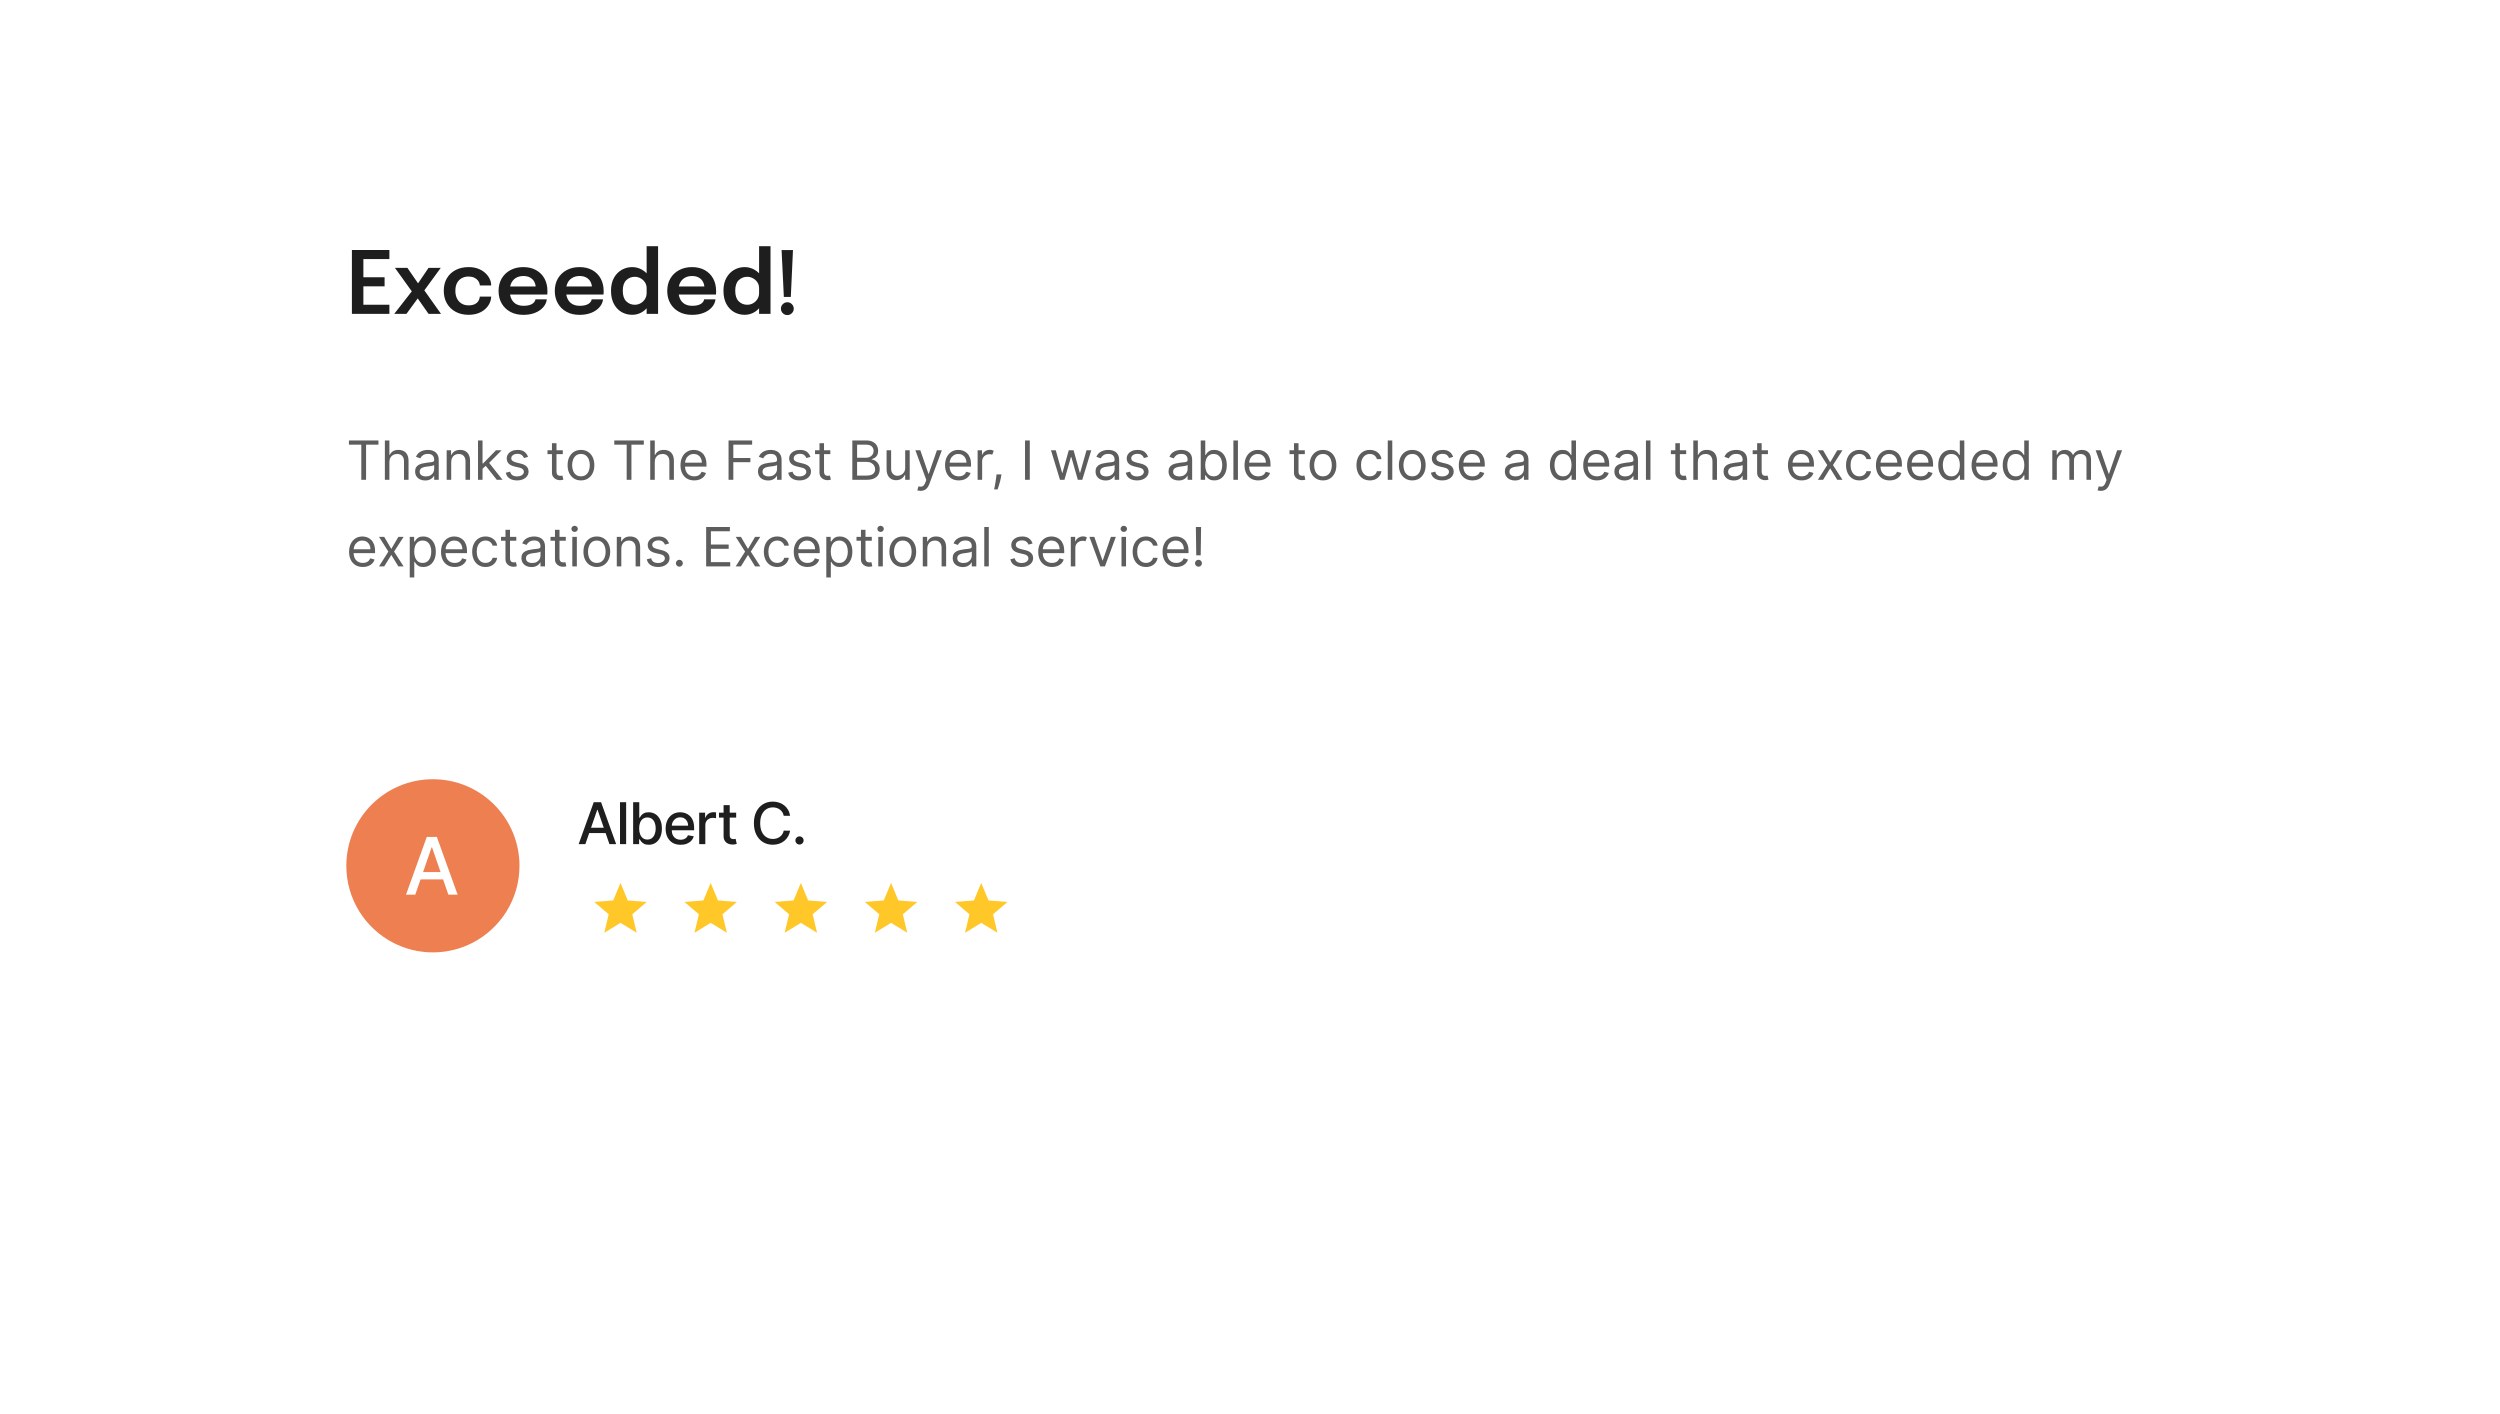<svg width="693" height="392" viewBox="0 0 693 392" fill="none" xmlns="http://www.w3.org/2000/svg">
<g filter="url(#filter0_d_166_169)">
<path d="M617 32H76C69.373 32 64 37.373 64 44V284C64 290.627 69.373 296 76 296H617C623.627 296 629 290.627 629 284V44C629 37.373 623.627 32 617 32Z" fill="white"/>
</g>
<path d="M99.3 71.82L100.728 70.248V77.808L99.984 76.86H106.608V79.38H99.984L100.728 78.444V86.052L99.3 84.48H107.94V87H97.548V69.3H107.94V71.82H99.3ZM114.698 80.052L114.674 81.492L109.478 74.256H112.934L116.846 79.932L114.95 79.92L118.79 74.256H122.174L117.194 81.084L117.11 79.764L122.246 87H118.79L114.818 81.336L116.954 81.144L112.67 87H109.286L114.698 80.052ZM129.876 87.264C128.532 87.264 127.344 86.988 126.312 86.436C125.28 85.884 124.472 85.108 123.888 84.108C123.304 83.108 123.012 81.936 123.012 80.592C123.012 79.256 123.304 78.096 123.888 77.112C124.472 76.128 125.28 75.372 126.312 74.844C127.344 74.308 128.532 74.04 129.876 74.04C130.884 74.04 131.776 74.188 132.552 74.484C133.328 74.78 133.98 75.176 134.508 75.672C135.044 76.16 135.452 76.7 135.732 77.292C136.012 77.876 136.152 78.46 136.152 79.044C136.152 79.06 136.152 79.076 136.152 79.092C136.152 79.108 136.152 79.124 136.152 79.14H133.02C133.02 79.1 133.016 79.056 133.008 79.008C133 78.96 132.992 78.912 132.984 78.864C132.92 78.456 132.756 78.088 132.492 77.76C132.228 77.424 131.876 77.156 131.436 76.956C130.996 76.756 130.464 76.656 129.84 76.656C129.176 76.656 128.568 76.804 128.016 77.1C127.472 77.388 127.036 77.824 126.708 78.408C126.388 78.992 126.228 79.72 126.228 80.592C126.228 81.456 126.388 82.192 126.708 82.8C127.028 83.4 127.46 83.86 128.004 84.18C128.556 84.492 129.168 84.648 129.84 84.648C130.552 84.648 131.132 84.54 131.58 84.324C132.036 84.1 132.38 83.804 132.612 83.436C132.844 83.06 132.976 82.652 133.008 82.212H136.152C136.152 82.804 136.016 83.4 135.744 84C135.472 84.592 135.072 85.136 134.544 85.632C134.016 86.128 133.36 86.524 132.576 86.82C131.8 87.116 130.9 87.264 129.876 87.264ZM139.94 81.648V79.404H148.856L148.496 80.004C148.496 79.956 148.496 79.904 148.496 79.848C148.496 79.784 148.496 79.732 148.496 79.692C148.496 79.14 148.372 78.624 148.124 78.144C147.876 77.656 147.5 77.264 146.996 76.968C146.492 76.664 145.852 76.512 145.076 76.512C144.308 76.512 143.64 76.676 143.072 77.004C142.512 77.324 142.076 77.788 141.764 78.396C141.46 79.004 141.308 79.732 141.308 80.58C141.308 81.452 141.456 82.204 141.752 82.836C142.048 83.46 142.48 83.94 143.048 84.276C143.624 84.604 144.324 84.768 145.148 84.768C145.708 84.768 146.192 84.716 146.6 84.612C147.008 84.508 147.34 84.368 147.596 84.192C147.86 84.008 148.056 83.812 148.184 83.604C148.32 83.396 148.4 83.188 148.424 82.98H151.568C151.52 83.516 151.34 84.04 151.028 84.552C150.724 85.056 150.296 85.516 149.744 85.932C149.192 86.34 148.52 86.668 147.728 86.916C146.944 87.156 146.048 87.276 145.04 87.276C143.672 87.276 142.476 86.996 141.452 86.436C140.428 85.876 139.628 85.096 139.052 84.096C138.484 83.096 138.2 81.952 138.2 80.664C138.2 79.344 138.488 78.188 139.064 77.196C139.648 76.204 140.456 75.432 141.488 74.88C142.52 74.32 143.704 74.04 145.04 74.04C146.416 74.04 147.604 74.32 148.604 74.88C149.612 75.44 150.388 76.22 150.932 77.22C151.476 78.212 151.748 79.368 151.748 80.688C151.748 80.856 151.744 81.036 151.736 81.228C151.728 81.42 151.716 81.56 151.7 81.648H139.94ZM155.526 81.648V79.404H164.442L164.082 80.004C164.082 79.956 164.082 79.904 164.082 79.848C164.082 79.784 164.082 79.732 164.082 79.692C164.082 79.14 163.958 78.624 163.71 78.144C163.462 77.656 163.086 77.264 162.582 76.968C162.078 76.664 161.438 76.512 160.662 76.512C159.894 76.512 159.226 76.676 158.658 77.004C158.098 77.324 157.662 77.788 157.35 78.396C157.046 79.004 156.894 79.732 156.894 80.58C156.894 81.452 157.042 82.204 157.338 82.836C157.634 83.46 158.066 83.94 158.634 84.276C159.21 84.604 159.91 84.768 160.734 84.768C161.294 84.768 161.778 84.716 162.186 84.612C162.594 84.508 162.926 84.368 163.182 84.192C163.446 84.008 163.642 83.812 163.77 83.604C163.906 83.396 163.986 83.188 164.01 82.98H167.154C167.106 83.516 166.926 84.04 166.614 84.552C166.31 85.056 165.882 85.516 165.33 85.932C164.778 86.34 164.106 86.668 163.314 86.916C162.53 87.156 161.634 87.276 160.626 87.276C159.258 87.276 158.062 86.996 157.038 86.436C156.014 85.876 155.214 85.096 154.638 84.096C154.07 83.096 153.786 81.952 153.786 80.664C153.786 79.344 154.074 78.188 154.65 77.196C155.234 76.204 156.042 75.432 157.074 74.88C158.106 74.32 159.29 74.04 160.626 74.04C162.002 74.04 163.19 74.32 164.19 74.88C165.198 75.44 165.974 76.22 166.518 77.22C167.062 78.212 167.334 79.368 167.334 80.688C167.334 80.856 167.33 81.036 167.322 81.228C167.314 81.42 167.302 81.56 167.286 81.648H155.526ZM175.228 87.264C174.18 87.264 173.208 87.012 172.312 86.508C171.424 85.996 170.712 85.244 170.176 84.252C169.64 83.26 169.372 82.04 169.372 80.592C169.372 79.184 169.644 77.992 170.188 77.016C170.74 76.04 171.46 75.3 172.348 74.796C173.244 74.292 174.204 74.04 175.228 74.04C176.228 74.04 177.152 74.288 178 74.784C178.848 75.272 179.528 75.952 180.04 76.824C180.552 77.696 180.808 78.696 180.808 79.824C180.808 79.856 180.808 79.888 180.808 79.92C180.808 79.952 180.808 79.984 180.808 80.016L179.248 80.052C179.248 80.028 179.248 80.004 179.248 79.98C179.248 79.948 179.248 79.92 179.248 79.896C179.248 79.264 179.088 78.712 178.768 78.24C178.456 77.768 178.048 77.4 177.544 77.136C177.048 76.864 176.52 76.728 175.96 76.728C175.04 76.728 174.256 77.04 173.608 77.664C172.96 78.28 172.636 79.256 172.636 80.592C172.636 81.92 172.96 82.9 173.608 83.532C174.256 84.164 175.04 84.48 175.96 84.48C176.544 84.48 177.084 84.34 177.58 84.06C178.076 83.78 178.476 83.396 178.78 82.908C179.092 82.412 179.248 81.844 179.248 81.204L180.808 81.276C180.808 82.396 180.556 83.412 180.052 84.324C179.556 85.228 178.888 85.944 178.048 86.472C177.208 87 176.268 87.264 175.228 87.264ZM179.248 87V68.244H182.416V87H179.248ZM186.698 81.648V79.404H195.614L195.254 80.004C195.254 79.956 195.254 79.904 195.254 79.848C195.254 79.784 195.254 79.732 195.254 79.692C195.254 79.14 195.13 78.624 194.882 78.144C194.634 77.656 194.258 77.264 193.754 76.968C193.25 76.664 192.61 76.512 191.834 76.512C191.066 76.512 190.398 76.676 189.83 77.004C189.27 77.324 188.834 77.788 188.522 78.396C188.218 79.004 188.066 79.732 188.066 80.58C188.066 81.452 188.214 82.204 188.51 82.836C188.806 83.46 189.238 83.94 189.806 84.276C190.382 84.604 191.082 84.768 191.906 84.768C192.466 84.768 192.95 84.716 193.358 84.612C193.766 84.508 194.098 84.368 194.354 84.192C194.618 84.008 194.814 83.812 194.942 83.604C195.078 83.396 195.158 83.188 195.182 82.98H198.326C198.278 83.516 198.098 84.04 197.786 84.552C197.482 85.056 197.054 85.516 196.502 85.932C195.95 86.34 195.278 86.668 194.486 86.916C193.702 87.156 192.806 87.276 191.798 87.276C190.43 87.276 189.234 86.996 188.21 86.436C187.186 85.876 186.386 85.096 185.81 84.096C185.242 83.096 184.958 81.952 184.958 80.664C184.958 79.344 185.246 78.188 185.822 77.196C186.406 76.204 187.214 75.432 188.246 74.88C189.278 74.32 190.462 74.04 191.798 74.04C193.174 74.04 194.362 74.32 195.362 74.88C196.37 75.44 197.146 76.22 197.69 77.22C198.234 78.212 198.506 79.368 198.506 80.688C198.506 80.856 198.502 81.036 198.494 81.228C198.486 81.42 198.474 81.56 198.458 81.648H186.698ZM206.399 87.264C205.351 87.264 204.379 87.012 203.483 86.508C202.595 85.996 201.883 85.244 201.347 84.252C200.811 83.26 200.543 82.04 200.543 80.592C200.543 79.184 200.815 77.992 201.359 77.016C201.911 76.04 202.631 75.3 203.519 74.796C204.415 74.292 205.375 74.04 206.399 74.04C207.399 74.04 208.323 74.288 209.171 74.784C210.019 75.272 210.699 75.952 211.211 76.824C211.723 77.696 211.979 78.696 211.979 79.824C211.979 79.856 211.979 79.888 211.979 79.92C211.979 79.952 211.979 79.984 211.979 80.016L210.419 80.052C210.419 80.028 210.419 80.004 210.419 79.98C210.419 79.948 210.419 79.92 210.419 79.896C210.419 79.264 210.259 78.712 209.939 78.24C209.627 77.768 209.219 77.4 208.715 77.136C208.219 76.864 207.691 76.728 207.131 76.728C206.211 76.728 205.427 77.04 204.779 77.664C204.131 78.28 203.807 79.256 203.807 80.592C203.807 81.92 204.131 82.9 204.779 83.532C205.427 84.164 206.211 84.48 207.131 84.48C207.715 84.48 208.255 84.34 208.751 84.06C209.247 83.78 209.647 83.396 209.951 82.908C210.263 82.412 210.419 81.844 210.419 81.204L211.979 81.276C211.979 82.396 211.727 83.412 211.223 84.324C210.727 85.228 210.059 85.944 209.219 86.472C208.379 87 207.439 87.264 206.399 87.264ZM210.419 87V68.244H213.587V87H210.419ZM219.813 69.324L219.213 82.308H217.281L216.657 69.324H219.813ZM218.253 87.336C217.757 87.336 217.337 87.164 216.993 86.82C216.649 86.476 216.477 86.056 216.477 85.56C216.477 85.072 216.649 84.656 216.993 84.312C217.337 83.96 217.757 83.784 218.253 83.784C218.741 83.784 219.157 83.96 219.501 84.312C219.853 84.656 220.029 85.072 220.029 85.56C220.029 86.056 219.853 86.476 219.501 86.82C219.157 87.164 218.741 87.336 218.253 87.336Z" fill="#1E1E1E"/>
<path d="M96.724 123.263V122.091H104.906V123.263H101.476V133H100.155V123.263H96.724ZM107.942 128.078V133H106.685V122.091H107.942V126.097H108.048C108.24 125.674 108.528 125.338 108.911 125.09C109.298 124.838 109.813 124.712 110.456 124.712C111.013 124.712 111.502 124.824 111.921 125.047C112.34 125.267 112.665 125.607 112.896 126.065C113.13 126.519 113.247 127.098 113.247 127.801V133H111.99V127.886C111.99 127.237 111.821 126.734 111.484 126.379C111.15 126.02 110.687 125.841 110.094 125.841C109.682 125.841 109.312 125.928 108.986 126.102C108.663 126.276 108.407 126.53 108.219 126.864C108.034 127.197 107.942 127.602 107.942 128.078ZM117.865 133.192C117.346 133.192 116.876 133.094 116.453 132.899C116.03 132.7 115.695 132.414 115.446 132.041C115.198 131.665 115.073 131.21 115.073 130.678C115.073 130.209 115.166 129.829 115.35 129.538C115.535 129.243 115.782 129.012 116.091 128.845C116.4 128.678 116.741 128.554 117.114 128.472C117.49 128.387 117.868 128.32 118.248 128.27C118.745 128.206 119.148 128.158 119.457 128.126C119.77 128.091 119.997 128.032 120.139 127.95C120.285 127.869 120.357 127.727 120.357 127.524V127.482C120.357 126.956 120.214 126.548 119.926 126.256C119.642 125.965 119.21 125.82 118.632 125.82C118.031 125.82 117.561 125.951 117.22 126.214C116.879 126.477 116.639 126.757 116.501 127.055L115.308 126.629C115.521 126.132 115.805 125.745 116.16 125.468C116.519 125.187 116.909 124.992 117.332 124.882C117.758 124.768 118.177 124.712 118.589 124.712C118.852 124.712 119.154 124.744 119.495 124.808C119.839 124.868 120.171 124.994 120.491 125.186C120.814 125.377 121.082 125.667 121.295 126.054C121.508 126.441 121.615 126.96 121.615 127.609V133H120.357V131.892H120.294C120.208 132.07 120.066 132.26 119.867 132.462C119.669 132.664 119.404 132.837 119.074 132.979C118.743 133.121 118.34 133.192 117.865 133.192ZM118.056 132.062C118.553 132.062 118.973 131.965 119.313 131.77C119.658 131.574 119.917 131.322 120.091 131.013C120.269 130.704 120.357 130.379 120.357 130.038V128.888C120.304 128.952 120.187 129.01 120.006 129.064C119.828 129.113 119.622 129.158 119.388 129.197C119.157 129.232 118.932 129.264 118.712 129.293C118.495 129.317 118.319 129.339 118.184 129.357C117.857 129.399 117.552 129.468 117.268 129.564C116.987 129.657 116.76 129.797 116.586 129.985C116.416 130.17 116.33 130.422 116.33 130.741C116.33 131.178 116.492 131.509 116.815 131.732C117.142 131.952 117.556 132.062 118.056 132.062ZM125.076 128.078V133H123.819V124.818H125.034V126.097H125.14C125.332 125.681 125.623 125.347 126.014 125.095C126.404 124.839 126.909 124.712 127.526 124.712C128.08 124.712 128.565 124.825 128.981 125.053C129.396 125.276 129.719 125.617 129.95 126.075C130.181 126.53 130.296 127.105 130.296 127.801V133H129.039V127.886C129.039 127.244 128.872 126.743 128.539 126.384C128.205 126.022 127.747 125.841 127.164 125.841C126.763 125.841 126.404 125.928 126.088 126.102C125.776 126.276 125.529 126.53 125.348 126.864C125.167 127.197 125.076 127.602 125.076 128.078ZM133.675 130.017L133.654 128.462H133.91L137.489 124.818H139.045L135.231 128.675H135.124L133.675 130.017ZM132.503 133V122.091H133.761V133H132.503ZM137.702 133L134.506 128.952L135.401 128.078L139.3 133H137.702ZM146.368 126.651L145.239 126.97C145.168 126.782 145.063 126.599 144.925 126.422C144.79 126.24 144.605 126.091 144.371 125.974C144.136 125.857 143.836 125.798 143.47 125.798C142.97 125.798 142.552 125.914 142.219 126.145C141.888 126.372 141.723 126.661 141.723 127.013C141.723 127.325 141.837 127.572 142.064 127.753C142.291 127.934 142.647 128.085 143.129 128.206L144.344 128.504C145.075 128.682 145.621 128.953 145.979 129.319C146.338 129.681 146.517 130.148 146.517 130.72C146.517 131.189 146.382 131.608 146.112 131.977C145.846 132.347 145.473 132.638 144.994 132.851C144.514 133.064 143.957 133.17 143.321 133.17C142.487 133.17 141.796 132.989 141.249 132.627C140.702 132.265 140.356 131.736 140.21 131.04L141.404 130.741C141.517 131.182 141.732 131.512 142.048 131.732C142.368 131.952 142.785 132.062 143.3 132.062C143.886 132.062 144.351 131.938 144.696 131.69C145.044 131.437 145.218 131.136 145.218 130.784C145.218 130.5 145.118 130.262 144.919 130.07C144.72 129.875 144.415 129.729 144.003 129.634L142.639 129.314C141.89 129.136 141.34 128.861 140.988 128.488C140.64 128.112 140.466 127.641 140.466 127.077C140.466 126.615 140.596 126.207 140.855 125.852C141.118 125.496 141.475 125.218 141.926 125.015C142.38 124.813 142.895 124.712 143.47 124.712C144.28 124.712 144.916 124.889 145.377 125.244C145.843 125.599 146.173 126.068 146.368 126.651ZM156.007 124.818V125.884H151.766V124.818H156.007ZM153.002 122.858H154.259V130.656C154.259 131.011 154.311 131.278 154.414 131.455C154.52 131.629 154.655 131.746 154.819 131.807C154.986 131.864 155.161 131.892 155.346 131.892C155.485 131.892 155.598 131.885 155.687 131.871C155.776 131.853 155.847 131.839 155.9 131.828L156.156 132.957C156.07 132.989 155.951 133.021 155.799 133.053C155.646 133.089 155.453 133.107 155.218 133.107C154.863 133.107 154.515 133.03 154.174 132.877C153.837 132.725 153.556 132.492 153.333 132.18C153.112 131.867 153.002 131.473 153.002 130.997V122.858ZM161.043 133.17C160.305 133.17 159.657 132.995 159.099 132.643C158.545 132.292 158.112 131.8 157.8 131.168C157.491 130.536 157.336 129.797 157.336 128.952C157.336 128.099 157.491 127.355 157.8 126.72C158.112 126.084 158.545 125.591 159.099 125.239C159.657 124.887 160.305 124.712 161.043 124.712C161.782 124.712 162.428 124.887 162.982 125.239C163.54 125.591 163.973 126.084 164.282 126.72C164.595 127.355 164.751 128.099 164.751 128.952C164.751 129.797 164.595 130.536 164.282 131.168C163.973 131.8 163.54 132.292 162.982 132.643C162.428 132.995 161.782 133.17 161.043 133.17ZM161.043 132.041C161.605 132.041 162.066 131.897 162.428 131.61C162.791 131.322 163.059 130.944 163.233 130.475C163.407 130.006 163.494 129.499 163.494 128.952C163.494 128.405 163.407 127.895 163.233 127.423C163.059 126.951 162.791 126.569 162.428 126.278C162.066 125.987 161.605 125.841 161.043 125.841C160.482 125.841 160.021 125.987 159.659 126.278C159.296 126.569 159.028 126.951 158.854 127.423C158.68 127.895 158.593 128.405 158.593 128.952C158.593 129.499 158.68 130.006 158.854 130.475C159.028 130.944 159.296 131.322 159.659 131.61C160.021 131.897 160.482 132.041 161.043 132.041ZM170.282 123.263V122.091H178.464V123.263H175.034V133H173.713V123.263H170.282ZM181.5 128.078V133H180.243V122.091H181.5V126.097H181.606C181.798 125.674 182.086 125.338 182.469 125.09C182.856 124.838 183.371 124.712 184.014 124.712C184.571 124.712 185.06 124.824 185.479 125.047C185.898 125.267 186.223 125.607 186.454 126.065C186.688 126.519 186.805 127.098 186.805 127.801V133H185.548V127.886C185.548 127.237 185.379 126.734 185.042 126.379C184.708 126.02 184.245 125.841 183.652 125.841C183.24 125.841 182.87 125.928 182.544 126.102C182.221 126.276 181.965 126.53 181.777 126.864C181.592 127.197 181.5 127.602 181.5 128.078ZM192.445 133.17C191.657 133.17 190.977 132.996 190.405 132.648C189.837 132.297 189.398 131.807 189.089 131.178C188.784 130.546 188.631 129.811 188.631 128.973C188.631 128.135 188.784 127.396 189.089 126.757C189.398 126.114 189.828 125.614 190.379 125.255C190.933 124.893 191.579 124.712 192.317 124.712C192.744 124.712 193.164 124.783 193.58 124.925C193.995 125.067 194.374 125.298 194.714 125.617C195.055 125.933 195.327 126.352 195.529 126.874C195.732 127.396 195.833 128.039 195.833 128.803V129.335H189.526V128.249H194.555C194.555 127.787 194.462 127.375 194.278 127.013C194.097 126.651 193.837 126.365 193.5 126.155C193.166 125.946 192.772 125.841 192.317 125.841C191.817 125.841 191.384 125.965 191.018 126.214C190.656 126.459 190.377 126.778 190.181 127.173C189.986 127.567 189.888 127.989 189.888 128.44V129.165C189.888 129.783 189.995 130.306 190.208 130.736C190.425 131.162 190.725 131.487 191.108 131.711C191.492 131.931 191.937 132.041 192.445 132.041C192.776 132.041 193.074 131.995 193.34 131.903C193.61 131.807 193.843 131.665 194.038 131.477C194.233 131.285 194.384 131.047 194.491 130.763L195.705 131.104C195.577 131.516 195.363 131.878 195.061 132.19C194.759 132.499 194.386 132.741 193.942 132.915C193.498 133.085 192.999 133.17 192.445 133.17ZM201.955 133V122.091H208.496V123.263H203.276V126.949H208.006V128.121H203.276V133H201.955ZM212.906 133.192C212.387 133.192 211.917 133.094 211.494 132.899C211.071 132.7 210.736 132.414 210.487 132.041C210.239 131.665 210.114 131.21 210.114 130.678C210.114 130.209 210.207 129.829 210.391 129.538C210.576 129.243 210.823 129.012 211.132 128.845C211.441 128.678 211.782 128.554 212.154 128.472C212.531 128.387 212.909 128.32 213.289 128.27C213.786 128.206 214.189 128.158 214.498 128.126C214.811 128.091 215.038 128.032 215.18 127.95C215.326 127.869 215.398 127.727 215.398 127.524V127.482C215.398 126.956 215.255 126.548 214.967 126.256C214.683 125.965 214.251 125.82 213.673 125.82C213.072 125.82 212.602 125.951 212.261 126.214C211.92 126.477 211.68 126.757 211.542 127.055L210.349 126.629C210.562 126.132 210.846 125.745 211.201 125.468C211.56 125.187 211.95 124.992 212.373 124.882C212.799 124.768 213.218 124.712 213.63 124.712C213.893 124.712 214.195 124.744 214.535 124.808C214.88 124.868 215.212 124.994 215.532 125.186C215.855 125.377 216.123 125.667 216.336 126.054C216.549 126.441 216.656 126.96 216.656 127.609V133H215.398V131.892H215.334C215.249 132.07 215.107 132.26 214.908 132.462C214.709 132.664 214.445 132.837 214.115 132.979C213.784 133.121 213.381 133.192 212.906 133.192ZM213.097 132.062C213.594 132.062 214.013 131.965 214.354 131.77C214.699 131.574 214.958 131.322 215.132 131.013C215.31 130.704 215.398 130.379 215.398 130.038V128.888C215.345 128.952 215.228 129.01 215.047 129.064C214.869 129.113 214.663 129.158 214.429 129.197C214.198 129.232 213.973 129.264 213.752 129.293C213.536 129.317 213.36 129.339 213.225 129.357C212.898 129.399 212.593 129.468 212.309 129.564C212.028 129.657 211.801 129.797 211.627 129.985C211.457 130.17 211.371 130.422 211.371 130.741C211.371 131.178 211.533 131.509 211.856 131.732C212.183 131.952 212.597 132.062 213.097 132.062ZM224.655 126.651L223.526 126.97C223.455 126.782 223.35 126.599 223.212 126.422C223.077 126.24 222.892 126.091 222.658 125.974C222.424 125.857 222.123 125.798 221.758 125.798C221.257 125.798 220.84 125.914 220.506 126.145C220.176 126.372 220.011 126.661 220.011 127.013C220.011 127.325 220.124 127.572 220.351 127.753C220.579 127.934 220.934 128.085 221.417 128.206L222.631 128.504C223.363 128.682 223.908 128.953 224.267 129.319C224.625 129.681 224.805 130.148 224.805 130.72C224.805 131.189 224.67 131.608 224.4 131.977C224.133 132.347 223.761 132.638 223.281 132.851C222.802 133.064 222.244 133.17 221.609 133.17C220.774 133.17 220.083 132.989 219.536 132.627C218.99 132.265 218.643 131.736 218.498 131.04L219.691 130.741C219.805 131.182 220.019 131.512 220.335 131.732C220.655 131.952 221.072 132.062 221.587 132.062C222.173 132.062 222.638 131.938 222.983 131.69C223.331 131.437 223.505 131.136 223.505 130.784C223.505 130.5 223.405 130.262 223.207 130.07C223.008 129.875 222.702 129.729 222.29 129.634L220.927 129.314C220.177 129.136 219.627 128.861 219.275 128.488C218.927 128.112 218.753 127.641 218.753 127.077C218.753 126.615 218.883 126.207 219.142 125.852C219.405 125.496 219.762 125.218 220.213 125.015C220.668 124.813 221.182 124.712 221.758 124.712C222.567 124.712 223.203 124.889 223.665 125.244C224.13 125.599 224.46 126.068 224.655 126.651ZM230.165 124.818V125.884H225.925V124.818H230.165ZM227.161 122.858H228.418V130.656C228.418 131.011 228.469 131.278 228.572 131.455C228.679 131.629 228.814 131.746 228.977 131.807C229.144 131.864 229.32 131.892 229.505 131.892C229.643 131.892 229.757 131.885 229.846 131.871C229.934 131.853 230.005 131.839 230.059 131.828L230.314 132.957C230.229 132.989 230.11 133.021 229.957 133.053C229.805 133.089 229.611 133.107 229.377 133.107C229.022 133.107 228.674 133.03 228.333 132.877C227.995 132.725 227.715 132.492 227.491 132.18C227.271 131.867 227.161 131.473 227.161 130.997V122.858ZM236.265 133V122.091H240.079C240.839 122.091 241.466 122.222 241.96 122.485C242.453 122.744 242.821 123.094 243.062 123.534C243.304 123.971 243.424 124.456 243.424 124.989C243.424 125.457 243.341 125.844 243.174 126.15C243.011 126.455 242.794 126.697 242.524 126.874C242.258 127.052 241.968 127.183 241.656 127.268V127.375C241.99 127.396 242.325 127.513 242.663 127.727C243 127.94 243.282 128.245 243.51 128.643C243.737 129.04 243.851 129.527 243.851 130.102C243.851 130.649 243.726 131.141 243.478 131.578C243.229 132.015 242.837 132.361 242.3 132.616C241.764 132.872 241.066 133 240.207 133H236.265ZM237.586 131.828H240.207C241.07 131.828 241.683 131.661 242.045 131.327C242.411 130.99 242.593 130.582 242.593 130.102C242.593 129.733 242.499 129.392 242.311 129.08C242.123 128.763 241.855 128.511 241.507 128.323C241.159 128.131 240.747 128.036 240.271 128.036H237.586V131.828ZM237.586 126.885H240.037C240.434 126.885 240.793 126.807 241.113 126.651C241.436 126.494 241.691 126.274 241.88 125.99C242.071 125.706 242.167 125.372 242.167 124.989C242.167 124.509 242 124.103 241.667 123.769C241.333 123.431 240.804 123.263 240.079 123.263H237.586V126.885ZM250.917 129.655V124.818H252.174V133H250.917V131.615H250.832C250.64 132.031 250.342 132.384 249.937 132.675C249.532 132.963 249.021 133.107 248.403 133.107C247.891 133.107 247.437 132.995 247.039 132.771C246.641 132.544 246.329 132.203 246.102 131.748C245.874 131.29 245.761 130.713 245.761 130.017V124.818H247.018V129.932C247.018 130.528 247.185 131.004 247.519 131.359C247.856 131.714 248.286 131.892 248.808 131.892C249.12 131.892 249.438 131.812 249.761 131.652C250.088 131.493 250.361 131.248 250.581 130.917C250.805 130.587 250.917 130.166 250.917 129.655ZM255.196 136.068C254.983 136.068 254.793 136.05 254.626 136.015C254.459 135.983 254.344 135.951 254.28 135.919L254.6 134.811C254.905 134.889 255.175 134.918 255.409 134.896C255.644 134.875 255.851 134.77 256.032 134.582C256.217 134.397 256.386 134.097 256.539 133.682L256.773 133.043L253.747 124.818H255.111L257.369 131.338H257.455L259.713 124.818H261.077L257.604 134.193C257.448 134.616 257.254 134.966 257.023 135.243C256.792 135.523 256.524 135.731 256.219 135.866C255.917 136.001 255.576 136.068 255.196 136.068ZM265.784 133.17C264.995 133.17 264.315 132.996 263.743 132.648C263.175 132.297 262.737 131.807 262.428 131.178C262.122 130.546 261.97 129.811 261.97 128.973C261.97 128.135 262.122 127.396 262.428 126.757C262.737 126.114 263.166 125.614 263.717 125.255C264.271 124.893 264.917 124.712 265.656 124.712C266.082 124.712 266.503 124.783 266.918 124.925C267.334 125.067 267.712 125.298 268.053 125.617C268.394 125.933 268.665 126.352 268.868 126.874C269.07 127.396 269.171 128.039 269.171 128.803V129.335H262.865V128.249H267.893C267.893 127.787 267.801 127.375 267.616 127.013C267.435 126.651 267.176 126.365 266.838 126.155C266.504 125.946 266.11 125.841 265.656 125.841C265.155 125.841 264.722 125.965 264.356 126.214C263.994 126.459 263.715 126.778 263.52 127.173C263.324 127.567 263.227 127.989 263.227 128.44V129.165C263.227 129.783 263.333 130.306 263.546 130.736C263.763 131.162 264.063 131.487 264.447 131.711C264.83 131.931 265.276 132.041 265.784 132.041C266.114 132.041 266.412 131.995 266.678 131.903C266.948 131.807 267.181 131.665 267.376 131.477C267.572 131.285 267.723 131.047 267.829 130.763L269.044 131.104C268.916 131.516 268.701 131.878 268.399 132.19C268.097 132.499 267.724 132.741 267.28 132.915C266.836 133.085 266.338 133.17 265.784 133.17ZM270.994 133V124.818H272.208V126.054H272.293C272.439 125.649 272.707 125.321 273.098 125.069C273.488 124.816 273.93 124.69 274.424 124.69C274.651 124.69 274.85 124.717 275.021 124.77C275.191 124.824 275.34 124.896 275.468 124.989L275.042 126.054C274.953 126.008 274.848 125.972 274.728 125.947C274.61 125.919 274.474 125.905 274.318 125.905C273.92 125.905 273.565 125.988 273.252 126.155C272.943 126.322 272.698 126.549 272.517 126.837C272.34 127.125 272.251 127.453 272.251 127.822V133H270.994ZM277.598 131.509L277.513 132.084C277.452 132.489 277.36 132.922 277.236 133.384C277.115 133.845 276.989 134.28 276.858 134.689C276.726 135.097 276.618 135.422 276.533 135.663H275.574C275.62 135.436 275.68 135.136 275.755 134.763C275.83 134.39 275.904 133.973 275.979 133.511C276.057 133.053 276.121 132.585 276.17 132.105L276.234 131.509H277.598ZM285.457 122.091V133H284.136V122.091H285.457ZM293.828 133L291.335 124.818H292.656L294.425 131.082H294.51L296.257 124.818H297.599L299.325 131.061H299.41L301.179 124.818H302.5L300.007 133H298.771L296.981 126.714H296.854L295.064 133H293.828ZM306.479 133.192C305.961 133.192 305.49 133.094 305.068 132.899C304.645 132.7 304.31 132.414 304.061 132.041C303.813 131.665 303.688 131.21 303.688 130.678C303.688 130.209 303.781 129.829 303.965 129.538C304.15 129.243 304.397 129.012 304.706 128.845C305.015 128.678 305.356 128.554 305.728 128.472C306.105 128.387 306.483 128.32 306.863 128.27C307.36 128.206 307.763 128.158 308.072 128.126C308.385 128.091 308.612 128.032 308.754 127.95C308.9 127.869 308.972 127.727 308.972 127.524V127.482C308.972 126.956 308.829 126.548 308.541 126.256C308.257 125.965 307.825 125.82 307.247 125.82C306.646 125.82 306.176 125.951 305.835 126.214C305.494 126.477 305.254 126.757 305.116 127.055L303.923 126.629C304.136 126.132 304.42 125.745 304.775 125.468C305.134 125.187 305.524 124.992 305.947 124.882C306.373 124.768 306.792 124.712 307.204 124.712C307.467 124.712 307.769 124.744 308.109 124.808C308.454 124.868 308.786 124.994 309.106 125.186C309.429 125.377 309.697 125.667 309.91 126.054C310.123 126.441 310.229 126.96 310.229 127.609V133H308.972V131.892H308.908C308.823 132.07 308.681 132.26 308.482 132.462C308.283 132.664 308.019 132.837 307.689 132.979C307.358 133.121 306.955 133.192 306.479 133.192ZM306.671 132.062C307.168 132.062 307.587 131.965 307.928 131.77C308.273 131.574 308.532 131.322 308.706 131.013C308.884 130.704 308.972 130.379 308.972 130.038V128.888C308.919 128.952 308.802 129.01 308.621 129.064C308.443 129.113 308.237 129.158 308.003 129.197C307.772 129.232 307.547 129.264 307.326 129.293C307.11 129.317 306.934 129.339 306.799 129.357C306.472 129.399 306.167 129.468 305.883 129.564C305.602 129.657 305.375 129.797 305.201 129.985C305.031 130.17 304.945 130.422 304.945 130.741C304.945 131.178 305.107 131.509 305.43 131.732C305.757 131.952 306.171 132.062 306.671 132.062ZM318.229 126.651L317.1 126.97C317.029 126.782 316.924 126.599 316.786 126.422C316.651 126.24 316.466 126.091 316.232 125.974C315.998 125.857 315.697 125.798 315.332 125.798C314.831 125.798 314.414 125.914 314.08 126.145C313.75 126.372 313.585 126.661 313.585 127.013C313.585 127.325 313.698 127.572 313.925 127.753C314.153 127.934 314.508 128.085 314.991 128.206L316.205 128.504C316.937 128.682 317.482 128.953 317.841 129.319C318.199 129.681 318.379 130.148 318.379 130.72C318.379 131.189 318.244 131.608 317.974 131.977C317.707 132.347 317.335 132.638 316.855 132.851C316.376 133.064 315.818 133.17 315.183 133.17C314.348 133.17 313.657 132.989 313.11 132.627C312.564 132.265 312.217 131.736 312.072 131.04L313.265 130.741C313.379 131.182 313.593 131.512 313.909 131.732C314.229 131.952 314.646 132.062 315.161 132.062C315.747 132.062 316.212 131.938 316.557 131.69C316.905 131.437 317.079 131.136 317.079 130.784C317.079 130.5 316.979 130.262 316.781 130.07C316.582 129.875 316.276 129.729 315.864 129.634L314.501 129.314C313.751 129.136 313.201 128.861 312.849 128.488C312.501 128.112 312.327 127.641 312.327 127.077C312.327 126.615 312.457 126.207 312.716 125.852C312.979 125.496 313.336 125.218 313.787 125.015C314.241 124.813 314.756 124.712 315.332 124.712C316.141 124.712 316.777 124.889 317.239 125.244C317.704 125.599 318.034 126.068 318.229 126.651ZM326.717 133.192C326.199 133.192 325.728 133.094 325.306 132.899C324.883 132.7 324.548 132.414 324.299 132.041C324.05 131.665 323.926 131.21 323.926 130.678C323.926 130.209 324.018 129.829 324.203 129.538C324.388 129.243 324.635 129.012 324.944 128.845C325.252 128.678 325.593 128.554 325.966 128.472C326.343 128.387 326.721 128.32 327.101 128.27C327.598 128.206 328.001 128.158 328.31 128.126C328.622 128.091 328.85 128.032 328.992 127.95C329.137 127.869 329.21 127.727 329.21 127.524V127.482C329.21 126.956 329.066 126.548 328.779 126.256C328.495 125.965 328.063 125.82 327.484 125.82C326.884 125.82 326.414 125.951 326.073 126.214C325.732 126.477 325.492 126.757 325.354 127.055L324.16 126.629C324.374 126.132 324.658 125.745 325.013 125.468C325.371 125.187 325.762 124.992 326.185 124.882C326.611 124.768 327.03 124.712 327.442 124.712C327.705 124.712 328.006 124.744 328.347 124.808C328.692 124.868 329.024 124.994 329.343 125.186C329.667 125.377 329.935 125.667 330.148 126.054C330.361 126.441 330.467 126.96 330.467 127.609V133H329.21V131.892H329.146C329.061 132.07 328.919 132.26 328.72 132.462C328.521 132.664 328.257 132.837 327.926 132.979C327.596 133.121 327.193 133.192 326.717 133.192ZM326.909 132.062C327.406 132.062 327.825 131.965 328.166 131.77C328.511 131.574 328.77 131.322 328.944 131.013C329.121 130.704 329.21 130.379 329.21 130.038V128.888C329.157 128.952 329.04 129.01 328.859 129.064C328.681 129.113 328.475 129.158 328.241 129.197C328.01 129.232 327.784 129.264 327.564 129.293C327.348 129.317 327.172 129.339 327.037 129.357C326.71 129.399 326.405 129.468 326.121 129.564C325.84 129.657 325.613 129.797 325.439 129.985C325.268 130.17 325.183 130.422 325.183 130.741C325.183 131.178 325.345 131.509 325.668 131.732C325.995 131.952 326.408 132.062 326.909 132.062ZM332.842 133V122.091H334.099V126.118H334.206C334.298 125.976 334.426 125.795 334.589 125.575C334.756 125.351 334.994 125.152 335.303 124.978C335.616 124.8 336.038 124.712 336.571 124.712C337.26 124.712 337.867 124.884 338.393 125.228C338.918 125.573 339.328 126.061 339.623 126.693C339.918 127.325 340.065 128.071 340.065 128.93C340.065 129.797 339.918 130.548 339.623 131.184C339.328 131.816 338.92 132.306 338.398 132.654C337.876 132.998 337.274 133.17 336.592 133.17C336.067 133.17 335.646 133.083 335.33 132.909C335.014 132.732 334.77 132.531 334.6 132.308C334.43 132.08 334.298 131.892 334.206 131.743H334.057V133H332.842ZM334.078 128.909C334.078 129.527 334.169 130.072 334.35 130.544C334.531 131.013 334.795 131.381 335.143 131.647C335.491 131.91 335.918 132.041 336.422 132.041C336.947 132.041 337.386 131.903 337.737 131.626C338.093 131.345 338.359 130.969 338.536 130.496C338.718 130.021 338.808 129.491 338.808 128.909C338.808 128.334 338.719 127.815 338.542 127.354C338.368 126.888 338.103 126.521 337.748 126.251C337.397 125.978 336.954 125.841 336.422 125.841C335.91 125.841 335.481 125.971 335.133 126.23C334.785 126.485 334.522 126.844 334.344 127.306C334.167 127.764 334.078 128.298 334.078 128.909ZM343.155 122.091V133H341.898V122.091H343.155ZM348.798 133.17C348.01 133.17 347.33 132.996 346.758 132.648C346.19 132.297 345.751 131.807 345.442 131.178C345.137 130.546 344.984 129.811 344.984 128.973C344.984 128.135 345.137 127.396 345.442 126.757C345.751 126.114 346.181 125.614 346.731 125.255C347.285 124.893 347.932 124.712 348.67 124.712C349.096 124.712 349.517 124.783 349.933 124.925C350.348 125.067 350.726 125.298 351.067 125.617C351.408 125.933 351.68 126.352 351.882 126.874C352.085 127.396 352.186 128.039 352.186 128.803V129.335H345.879V128.249H350.908C350.908 127.787 350.815 127.375 350.631 127.013C350.449 126.651 350.19 126.365 349.853 126.155C349.519 125.946 349.125 125.841 348.67 125.841C348.17 125.841 347.736 125.965 347.371 126.214C347.008 126.459 346.73 126.778 346.534 127.173C346.339 127.567 346.241 127.989 346.241 128.44V129.165C346.241 129.783 346.348 130.306 346.561 130.736C346.778 131.162 347.078 131.487 347.461 131.711C347.845 131.931 348.29 132.041 348.798 132.041C349.128 132.041 349.427 131.995 349.693 131.903C349.963 131.807 350.196 131.665 350.391 131.477C350.586 131.285 350.737 131.047 350.844 130.763L352.058 131.104C351.93 131.516 351.715 131.878 351.414 132.19C351.112 132.499 350.739 132.741 350.295 132.915C349.851 133.085 349.352 133.17 348.798 133.17ZM361.695 124.818V125.884H357.455V124.818H361.695ZM358.691 122.858H359.948V130.656C359.948 131.011 360 131.278 360.103 131.455C360.209 131.629 360.344 131.746 360.507 131.807C360.674 131.864 360.85 131.892 361.035 131.892C361.173 131.892 361.287 131.885 361.376 131.871C361.464 131.853 361.535 131.839 361.589 131.828L361.844 132.957C361.759 132.989 361.64 133.021 361.487 133.053C361.335 133.089 361.141 133.107 360.907 133.107C360.552 133.107 360.204 133.03 359.863 132.877C359.525 132.725 359.245 132.492 359.021 132.18C358.801 131.867 358.691 131.473 358.691 130.997V122.858ZM366.732 133.17C365.994 133.17 365.345 132.995 364.788 132.643C364.234 132.292 363.801 131.8 363.488 131.168C363.179 130.536 363.025 129.797 363.025 128.952C363.025 128.099 363.179 127.355 363.488 126.72C363.801 126.084 364.234 125.591 364.788 125.239C365.345 124.887 365.994 124.712 366.732 124.712C367.471 124.712 368.117 124.887 368.671 125.239C369.229 125.591 369.662 126.084 369.971 126.72C370.283 127.355 370.44 128.099 370.44 128.952C370.44 129.797 370.283 130.536 369.971 131.168C369.662 131.8 369.229 132.292 368.671 132.643C368.117 132.995 367.471 133.17 366.732 133.17ZM366.732 132.041C367.293 132.041 367.755 131.897 368.117 131.61C368.479 131.322 368.747 130.944 368.921 130.475C369.095 130.006 369.182 129.499 369.182 128.952C369.182 128.405 369.095 127.895 368.921 127.423C368.747 126.951 368.479 126.569 368.117 126.278C367.755 125.987 367.293 125.841 366.732 125.841C366.171 125.841 365.709 125.987 365.347 126.278C364.985 126.569 364.717 126.951 364.543 127.423C364.369 127.895 364.282 128.405 364.282 128.952C364.282 129.499 364.369 130.006 364.543 130.475C364.717 130.944 364.985 131.322 365.347 131.61C365.709 131.897 366.171 132.041 366.732 132.041ZM379.721 133.17C378.954 133.17 378.294 132.989 377.74 132.627C377.186 132.265 376.759 131.766 376.461 131.13C376.163 130.495 376.014 129.768 376.014 128.952C376.014 128.121 376.166 127.387 376.472 126.752C376.781 126.113 377.21 125.614 377.761 125.255C378.315 124.893 378.961 124.712 379.7 124.712C380.275 124.712 380.794 124.818 381.255 125.031C381.717 125.244 382.095 125.543 382.39 125.926C382.685 126.31 382.867 126.757 382.938 127.268H381.681C381.585 126.896 381.372 126.565 381.042 126.278C380.715 125.987 380.275 125.841 379.721 125.841C379.231 125.841 378.801 125.969 378.432 126.224C378.066 126.477 377.78 126.833 377.574 127.295C377.372 127.753 377.271 128.291 377.271 128.909C377.271 129.541 377.37 130.092 377.569 130.56C377.772 131.029 378.056 131.393 378.421 131.652C378.791 131.912 379.224 132.041 379.721 132.041C380.048 132.041 380.344 131.984 380.611 131.871C380.877 131.757 381.102 131.594 381.287 131.381C381.472 131.168 381.603 130.912 381.681 130.614H382.938C382.867 131.097 382.692 131.532 382.411 131.919C382.134 132.302 381.767 132.608 381.308 132.835C380.854 133.059 380.325 133.17 379.721 133.17ZM385.943 122.091V133H384.686V122.091H385.943ZM391.48 133.17C390.741 133.17 390.093 132.995 389.535 132.643C388.981 132.292 388.548 131.8 388.236 131.168C387.927 130.536 387.772 129.797 387.772 128.952C387.772 128.099 387.927 127.355 388.236 126.72C388.548 126.084 388.981 125.591 389.535 125.239C390.093 124.887 390.741 124.712 391.48 124.712C392.218 124.712 392.865 124.887 393.419 125.239C393.976 125.591 394.409 126.084 394.718 126.72C395.031 127.355 395.187 128.099 395.187 128.952C395.187 129.797 395.031 130.536 394.718 131.168C394.409 131.8 393.976 132.292 393.419 132.643C392.865 132.995 392.218 133.17 391.48 133.17ZM391.48 132.041C392.041 132.041 392.502 131.897 392.865 131.61C393.227 131.322 393.495 130.944 393.669 130.475C393.843 130.006 393.93 129.499 393.93 128.952C393.93 128.405 393.843 127.895 393.669 127.423C393.495 126.951 393.227 126.569 392.865 126.278C392.502 125.987 392.041 125.841 391.48 125.841C390.919 125.841 390.457 125.987 390.095 126.278C389.732 126.569 389.464 126.951 389.29 127.423C389.116 127.895 389.029 128.405 389.029 128.952C389.029 129.499 389.116 130.006 389.29 130.475C389.464 130.944 389.732 131.322 390.095 131.61C390.457 131.897 390.919 132.041 391.48 132.041ZM402.811 126.651L401.682 126.97C401.611 126.782 401.506 126.599 401.368 126.422C401.233 126.24 401.048 126.091 400.814 125.974C400.579 125.857 400.279 125.798 399.914 125.798C399.413 125.798 398.996 125.914 398.662 126.145C398.332 126.372 398.166 126.661 398.166 127.013C398.166 127.325 398.28 127.572 398.507 127.753C398.735 127.934 399.09 128.085 399.573 128.206L400.787 128.504C401.519 128.682 402.064 128.953 402.423 129.319C402.781 129.681 402.961 130.148 402.961 130.72C402.961 131.189 402.826 131.608 402.556 131.977C402.289 132.347 401.916 132.638 401.437 132.851C400.958 133.064 400.4 133.17 399.765 133.17C398.93 133.17 398.239 132.989 397.692 132.627C397.146 132.265 396.799 131.736 396.654 131.04L397.847 130.741C397.961 131.182 398.175 131.512 398.491 131.732C398.811 131.952 399.228 132.062 399.743 132.062C400.329 132.062 400.794 131.938 401.139 131.69C401.487 131.437 401.661 131.136 401.661 130.784C401.661 130.5 401.561 130.262 401.363 130.07C401.164 129.875 400.858 129.729 400.446 129.634L399.083 129.314C398.333 129.136 397.783 128.861 397.431 128.488C397.083 128.112 396.909 127.641 396.909 127.077C396.909 126.615 397.039 126.207 397.298 125.852C397.561 125.496 397.918 125.218 398.369 125.015C398.823 124.813 399.338 124.712 399.914 124.712C400.723 124.712 401.359 124.889 401.821 125.244C402.286 125.599 402.616 126.068 402.811 126.651ZM408.193 133.17C407.405 133.17 406.725 132.996 406.153 132.648C405.585 132.297 405.146 131.807 404.837 131.178C404.532 130.546 404.379 129.811 404.379 128.973C404.379 128.135 404.532 127.396 404.837 126.757C405.146 126.114 405.576 125.614 406.126 125.255C406.68 124.893 407.327 124.712 408.065 124.712C408.492 124.712 408.912 124.783 409.328 124.925C409.743 125.067 410.122 125.298 410.462 125.617C410.803 125.933 411.075 126.352 411.277 126.874C411.48 127.396 411.581 128.039 411.581 128.803V129.335H405.274V128.249H410.303C410.303 127.787 410.21 127.375 410.026 127.013C409.845 126.651 409.585 126.365 409.248 126.155C408.914 125.946 408.52 125.841 408.065 125.841C407.565 125.841 407.131 125.965 406.766 126.214C406.403 126.459 406.125 126.778 405.929 127.173C405.734 127.567 405.636 127.989 405.636 128.44V129.165C405.636 129.783 405.743 130.306 405.956 130.736C406.173 131.162 406.473 131.487 406.856 131.711C407.24 131.931 407.685 132.041 408.193 132.041C408.523 132.041 408.822 131.995 409.088 131.903C409.358 131.807 409.591 131.665 409.786 131.477C409.981 131.285 410.132 131.047 410.239 130.763L411.453 131.104C411.325 131.516 411.11 131.878 410.809 132.19C410.507 132.499 410.134 132.741 409.69 132.915C409.246 133.085 408.747 133.17 408.193 133.17ZM419.94 133.192C419.421 133.192 418.951 133.094 418.528 132.899C418.106 132.7 417.77 132.414 417.521 132.041C417.273 131.665 417.149 131.21 417.149 130.678C417.149 130.209 417.241 129.829 417.426 129.538C417.61 129.243 417.857 129.012 418.166 128.845C418.475 128.678 418.816 128.554 419.189 128.472C419.565 128.387 419.943 128.32 420.323 128.27C420.82 128.206 421.223 128.158 421.532 128.126C421.845 128.091 422.072 128.032 422.214 127.95C422.36 127.869 422.433 127.727 422.433 127.524V127.482C422.433 126.956 422.289 126.548 422.001 126.256C421.717 125.965 421.286 125.82 420.707 125.82C420.107 125.82 419.636 125.951 419.295 126.214C418.954 126.477 418.715 126.757 418.576 127.055L417.383 126.629C417.596 126.132 417.88 125.745 418.235 125.468C418.594 125.187 418.984 124.992 419.407 124.882C419.833 124.768 420.252 124.712 420.664 124.712C420.927 124.712 421.229 124.744 421.57 124.808C421.914 124.868 422.246 124.994 422.566 125.186C422.889 125.377 423.157 125.667 423.37 126.054C423.583 126.441 423.69 126.96 423.69 127.609V133H422.433V131.892H422.369C422.283 132.07 422.141 132.26 421.943 132.462C421.744 132.664 421.479 132.837 421.149 132.979C420.819 133.121 420.416 133.192 419.94 133.192ZM420.131 132.062C420.629 132.062 421.048 131.965 421.389 131.77C421.733 131.574 421.992 131.322 422.166 131.013C422.344 130.704 422.433 130.379 422.433 130.038V128.888C422.379 128.952 422.262 129.01 422.081 129.064C421.903 129.113 421.698 129.158 421.463 129.197C421.232 129.232 421.007 129.264 420.787 129.293C420.57 129.317 420.394 129.339 420.259 129.357C419.933 129.399 419.627 129.468 419.343 129.564C419.063 129.657 418.835 129.797 418.661 129.985C418.491 130.17 418.406 130.422 418.406 130.741C418.406 131.178 418.567 131.509 418.89 131.732C419.217 131.952 419.631 132.062 420.131 132.062ZM433.112 133.17C432.431 133.17 431.829 132.998 431.307 132.654C430.785 132.306 430.376 131.816 430.082 131.184C429.787 130.548 429.639 129.797 429.639 128.93C429.639 128.071 429.787 127.325 430.082 126.693C430.376 126.061 430.786 125.573 431.312 125.228C431.838 124.884 432.445 124.712 433.134 124.712C433.666 124.712 434.087 124.8 434.396 124.978C434.709 125.152 434.947 125.351 435.11 125.575C435.277 125.795 435.406 125.976 435.499 126.118H435.605V122.091H436.862V133H435.648V131.743H435.499C435.406 131.892 435.275 132.08 435.105 132.308C434.934 132.531 434.691 132.732 434.375 132.909C434.059 133.083 433.638 133.17 433.112 133.17ZM433.283 132.041C433.787 132.041 434.213 131.91 434.561 131.647C434.909 131.381 435.174 131.013 435.355 130.544C435.536 130.072 435.627 129.527 435.627 128.909C435.627 128.298 435.538 127.764 435.36 127.306C435.183 126.844 434.92 126.485 434.572 126.23C434.224 125.971 433.794 125.841 433.283 125.841C432.75 125.841 432.306 125.978 431.951 126.251C431.6 126.521 431.335 126.888 431.158 127.354C430.984 127.815 430.897 128.334 430.897 128.909C430.897 129.491 430.985 130.021 431.163 130.496C431.344 130.969 431.61 131.345 431.962 131.626C432.317 131.903 432.757 132.041 433.283 132.041ZM442.68 133.17C441.891 133.17 441.211 132.996 440.64 132.648C440.071 132.297 439.633 131.807 439.324 131.178C439.019 130.546 438.866 129.811 438.866 128.973C438.866 128.135 439.019 127.396 439.324 126.757C439.633 126.114 440.063 125.614 440.613 125.255C441.167 124.893 441.813 124.712 442.552 124.712C442.978 124.712 443.399 124.783 443.814 124.925C444.23 125.067 444.608 125.298 444.949 125.617C445.29 125.933 445.561 126.352 445.764 126.874C445.966 127.396 446.068 128.039 446.068 128.803V129.335H439.761V128.249H444.789C444.789 127.787 444.697 127.375 444.512 127.013C444.331 126.651 444.072 126.365 443.734 126.155C443.401 125.946 443.006 125.841 442.552 125.841C442.051 125.841 441.618 125.965 441.252 126.214C440.89 126.459 440.611 126.778 440.416 127.173C440.221 127.567 440.123 127.989 440.123 128.44V129.165C440.123 129.783 440.229 130.306 440.443 130.736C440.659 131.162 440.959 131.487 441.343 131.711C441.726 131.931 442.172 132.041 442.68 132.041C443.01 132.041 443.308 131.995 443.575 131.903C443.845 131.807 444.077 131.665 444.272 131.477C444.468 131.285 444.619 131.047 444.725 130.763L445.94 131.104C445.812 131.516 445.597 131.878 445.295 132.19C444.993 132.499 444.62 132.741 444.177 132.915C443.733 133.085 443.234 133.17 442.68 133.17ZM450.297 133.192C449.779 133.192 449.309 133.094 448.886 132.899C448.463 132.7 448.128 132.414 447.879 132.041C447.631 131.665 447.506 131.21 447.506 130.678C447.506 130.209 447.599 129.829 447.783 129.538C447.968 129.243 448.215 129.012 448.524 128.845C448.833 128.678 449.174 128.554 449.546 128.472C449.923 128.387 450.301 128.32 450.681 128.27C451.178 128.206 451.581 128.158 451.89 128.126C452.203 128.091 452.43 128.032 452.572 127.95C452.718 127.869 452.79 127.727 452.79 127.524V127.482C452.79 126.956 452.647 126.548 452.359 126.256C452.075 125.965 451.643 125.82 451.065 125.82C450.464 125.82 449.994 125.951 449.653 126.214C449.312 126.477 449.072 126.757 448.934 127.055L447.741 126.629C447.954 126.132 448.238 125.745 448.593 125.468C448.952 125.187 449.342 124.992 449.765 124.882C450.191 124.768 450.61 124.712 451.022 124.712C451.285 124.712 451.587 124.744 451.927 124.808C452.272 124.868 452.604 124.994 452.924 125.186C453.247 125.377 453.515 125.667 453.728 126.054C453.941 126.441 454.047 126.96 454.047 127.609V133H452.79V131.892H452.726C452.641 132.07 452.499 132.26 452.3 132.462C452.101 132.664 451.837 132.837 451.507 132.979C451.176 133.121 450.773 133.192 450.297 133.192ZM450.489 132.062C450.986 132.062 451.405 131.965 451.746 131.77C452.091 131.574 452.35 131.322 452.524 131.013C452.702 130.704 452.79 130.379 452.79 130.038V128.888C452.737 128.952 452.62 129.01 452.439 129.064C452.261 129.113 452.055 129.158 451.821 129.197C451.59 129.232 451.365 129.264 451.144 129.293C450.928 129.317 450.752 129.339 450.617 129.357C450.29 129.399 449.985 129.468 449.701 129.564C449.42 129.657 449.193 129.797 449.019 129.985C448.849 130.17 448.763 130.422 448.763 130.741C448.763 131.178 448.925 131.509 449.248 131.732C449.575 131.952 449.989 132.062 450.489 132.062ZM457.509 122.091V133H456.252V122.091H457.509ZM467.409 124.818V125.884H463.168V124.818H467.409ZM464.404 122.858H465.661V130.656C465.661 131.011 465.713 131.278 465.816 131.455C465.922 131.629 466.057 131.746 466.221 131.807C466.388 131.864 466.563 131.892 466.748 131.892C466.887 131.892 467 131.885 467.089 131.871C467.178 131.853 467.249 131.839 467.302 131.828L467.558 132.957C467.472 132.989 467.354 133.021 467.201 133.053C467.048 133.089 466.855 133.107 466.62 133.107C466.265 133.107 465.917 133.03 465.576 132.877C465.239 132.725 464.958 132.492 464.735 132.18C464.514 131.867 464.404 131.473 464.404 130.997V122.858ZM470.642 128.078V133H469.385V122.091H470.642V126.097H470.749C470.941 125.674 471.228 125.338 471.612 125.09C471.999 124.838 472.514 124.712 473.157 124.712C473.714 124.712 474.202 124.824 474.621 125.047C475.04 125.267 475.365 125.607 475.596 126.065C475.831 126.519 475.948 127.098 475.948 127.801V133H474.691V127.886C474.691 127.237 474.522 126.734 474.185 126.379C473.851 126.02 473.387 125.841 472.794 125.841C472.382 125.841 472.013 125.928 471.686 126.102C471.363 126.276 471.108 126.53 470.919 126.864C470.735 127.197 470.642 127.602 470.642 128.078ZM480.565 133.192C480.047 133.192 479.576 133.094 479.154 132.899C478.731 132.7 478.396 132.414 478.147 132.041C477.898 131.665 477.774 131.21 477.774 130.678C477.774 130.209 477.866 129.829 478.051 129.538C478.236 129.243 478.483 129.012 478.791 128.845C479.1 128.678 479.441 128.554 479.814 128.472C480.191 128.387 480.569 128.32 480.949 128.27C481.446 128.206 481.849 128.158 482.158 128.126C482.47 128.091 482.698 128.032 482.84 127.95C482.985 127.869 483.058 127.727 483.058 127.524V127.482C483.058 126.956 482.914 126.548 482.627 126.256C482.343 125.965 481.911 125.82 481.332 125.82C480.732 125.82 480.262 125.951 479.921 126.214C479.58 126.477 479.34 126.757 479.202 127.055L478.008 126.629C478.222 126.132 478.506 125.745 478.861 125.468C479.219 125.187 479.61 124.992 480.033 124.882C480.459 124.768 480.878 124.712 481.29 124.712C481.552 124.712 481.854 124.744 482.195 124.808C482.54 124.868 482.872 124.994 483.191 125.186C483.514 125.377 483.783 125.667 483.996 126.054C484.209 126.441 484.315 126.96 484.315 127.609V133H483.058V131.892H482.994C482.909 132.07 482.767 132.26 482.568 132.462C482.369 132.664 482.105 132.837 481.774 132.979C481.444 133.121 481.041 133.192 480.565 133.192ZM480.757 132.062C481.254 132.062 481.673 131.965 482.014 131.77C482.359 131.574 482.618 131.322 482.792 131.013C482.969 130.704 483.058 130.379 483.058 130.038V128.888C483.005 128.952 482.888 129.01 482.707 129.064C482.529 129.113 482.323 129.158 482.089 129.197C481.858 129.232 481.632 129.264 481.412 129.293C481.196 129.317 481.02 129.339 480.885 129.357C480.558 129.399 480.253 129.468 479.969 129.564C479.688 129.657 479.461 129.797 479.287 129.985C479.116 130.17 479.031 130.422 479.031 130.741C479.031 131.178 479.193 131.509 479.516 131.732C479.843 131.952 480.256 132.062 480.757 132.062ZM490.078 124.818V125.884H485.838V124.818H490.078ZM487.074 122.858H488.331V130.656C488.331 131.011 488.382 131.278 488.485 131.455C488.592 131.629 488.727 131.746 488.89 131.807C489.057 131.864 489.233 131.892 489.417 131.892C489.556 131.892 489.67 131.885 489.758 131.871C489.847 131.853 489.918 131.839 489.971 131.828L490.227 132.957C490.142 132.989 490.023 133.021 489.87 133.053C489.718 133.089 489.524 133.107 489.29 133.107C488.935 133.107 488.587 133.03 488.246 132.877C487.908 132.725 487.628 132.492 487.404 132.18C487.184 131.867 487.074 131.473 487.074 130.997V122.858ZM499.438 133.17C498.65 133.17 497.97 132.996 497.398 132.648C496.83 132.297 496.391 131.807 496.082 131.178C495.777 130.546 495.624 129.811 495.624 128.973C495.624 128.135 495.777 127.396 496.082 126.757C496.391 126.114 496.821 125.614 497.371 125.255C497.925 124.893 498.572 124.712 499.31 124.712C499.736 124.712 500.157 124.783 500.573 124.925C500.988 125.067 501.366 125.298 501.707 125.617C502.048 125.933 502.32 126.352 502.522 126.874C502.725 127.396 502.826 128.039 502.826 128.803V129.335H496.519V128.249H501.547C501.547 127.787 501.455 127.375 501.27 127.013C501.089 126.651 500.83 126.365 500.493 126.155C500.159 125.946 499.765 125.841 499.31 125.841C498.81 125.841 498.376 125.965 498.011 126.214C497.648 126.459 497.37 126.778 497.174 127.173C496.979 127.567 496.881 127.989 496.881 128.44V129.165C496.881 129.783 496.988 130.306 497.201 130.736C497.418 131.162 497.718 131.487 498.101 131.711C498.485 131.931 498.93 132.041 499.438 132.041C499.768 132.041 500.067 131.995 500.333 131.903C500.603 131.807 500.835 131.665 501.031 131.477C501.226 131.285 501.377 131.047 501.484 130.763L502.698 131.104C502.57 131.516 502.355 131.878 502.054 132.19C501.752 132.499 501.379 132.741 500.935 132.915C500.491 133.085 499.992 133.17 499.438 133.17ZM505.366 124.818L507.326 128.163L509.286 124.818H510.735L508.093 128.909L510.735 133H509.286L507.326 129.825L505.366 133H503.917L506.517 128.909L503.917 124.818H505.366ZM515.426 133.17C514.659 133.17 513.998 132.989 513.444 132.627C512.89 132.265 512.464 131.766 512.166 131.13C511.868 130.495 511.719 129.768 511.719 128.952C511.719 128.121 511.871 127.387 512.177 126.752C512.486 126.113 512.915 125.614 513.466 125.255C514.02 124.893 514.666 124.712 515.405 124.712C515.98 124.712 516.498 124.818 516.96 125.031C517.422 125.244 517.8 125.543 518.095 125.926C518.389 126.31 518.572 126.757 518.643 127.268H517.386C517.29 126.896 517.077 126.565 516.747 126.278C516.42 125.987 515.98 125.841 515.426 125.841C514.936 125.841 514.506 125.969 514.137 126.224C513.771 126.477 513.485 126.833 513.279 127.295C513.077 127.753 512.976 128.291 512.976 128.909C512.976 129.541 513.075 130.092 513.274 130.56C513.476 131.029 513.761 131.393 514.126 131.652C514.496 131.912 514.929 132.041 515.426 132.041C515.753 132.041 516.049 131.984 516.316 131.871C516.582 131.757 516.807 131.594 516.992 131.381C517.177 131.168 517.308 130.912 517.386 130.614H518.643C518.572 131.097 518.397 131.532 518.116 131.919C517.839 132.302 517.471 132.608 517.013 132.835C516.559 133.059 516.03 133.17 515.426 133.17ZM523.821 133.17C523.033 133.17 522.353 132.996 521.781 132.648C521.213 132.297 520.775 131.807 520.466 131.178C520.16 130.546 520.008 129.811 520.008 128.973C520.008 128.135 520.16 127.396 520.466 126.757C520.775 126.114 521.204 125.614 521.755 125.255C522.309 124.893 522.955 124.712 523.694 124.712C524.12 124.712 524.541 124.783 524.956 124.925C525.372 125.067 525.75 125.298 526.091 125.617C526.432 125.933 526.703 126.352 526.906 126.874C527.108 127.396 527.209 128.039 527.209 128.803V129.335H520.902V128.249H525.931C525.931 127.787 525.838 127.375 525.654 127.013C525.473 126.651 525.213 126.365 524.876 126.155C524.542 125.946 524.148 125.841 523.694 125.841C523.193 125.841 522.76 125.965 522.394 126.214C522.032 126.459 521.753 126.778 521.558 127.173C521.362 127.567 521.265 127.989 521.265 128.44V129.165C521.265 129.783 521.371 130.306 521.584 130.736C521.801 131.162 522.101 131.487 522.484 131.711C522.868 131.931 523.314 132.041 523.821 132.041C524.152 132.041 524.45 131.995 524.716 131.903C524.986 131.807 525.219 131.665 525.414 131.477C525.609 131.285 525.76 131.047 525.867 130.763L527.081 131.104C526.954 131.516 526.739 131.878 526.437 132.19C526.135 132.499 525.762 132.741 525.318 132.915C524.874 133.085 524.375 133.17 523.821 133.17ZM532.462 133.17C531.674 133.17 530.994 132.996 530.422 132.648C529.854 132.297 529.415 131.807 529.106 131.178C528.801 130.546 528.648 129.811 528.648 128.973C528.648 128.135 528.801 127.396 529.106 126.757C529.415 126.114 529.845 125.614 530.395 125.255C530.949 124.893 531.595 124.712 532.334 124.712C532.76 124.712 533.181 124.783 533.597 124.925C534.012 125.067 534.39 125.298 534.731 125.617C535.072 125.933 535.344 126.352 535.546 126.874C535.748 127.396 535.85 128.039 535.85 128.803V129.335H529.543V128.249H534.571C534.571 127.787 534.479 127.375 534.294 127.013C534.113 126.651 533.854 126.365 533.517 126.155C533.183 125.946 532.789 125.841 532.334 125.841C531.833 125.841 531.4 125.965 531.034 126.214C530.672 126.459 530.393 126.778 530.198 127.173C530.003 127.567 529.905 127.989 529.905 128.44V129.165C529.905 129.783 530.012 130.306 530.225 130.736C530.441 131.162 530.741 131.487 531.125 131.711C531.508 131.931 531.954 132.041 532.462 132.041C532.792 132.041 533.09 131.995 533.357 131.903C533.627 131.807 533.859 131.665 534.055 131.477C534.25 131.285 534.401 131.047 534.507 130.763L535.722 131.104C535.594 131.516 535.379 131.878 535.077 132.19C534.775 132.499 534.403 132.741 533.959 132.915C533.515 133.085 533.016 133.17 532.462 133.17ZM540.761 133.17C540.08 133.17 539.478 132.998 538.956 132.654C538.434 132.306 538.025 131.816 537.731 131.184C537.436 130.548 537.288 129.797 537.288 128.93C537.288 128.071 537.436 127.325 537.731 126.693C538.025 126.061 538.435 125.573 538.961 125.228C539.487 124.884 540.094 124.712 540.783 124.712C541.315 124.712 541.736 124.8 542.045 124.978C542.358 125.152 542.596 125.351 542.759 125.575C542.926 125.795 543.055 125.976 543.148 126.118H543.254V122.091H544.511V133H543.297V131.743H543.148C543.055 131.892 542.924 132.08 542.754 132.308C542.583 132.531 542.34 132.732 542.024 132.909C541.708 133.083 541.287 133.17 540.761 133.17ZM540.932 132.041C541.436 132.041 541.862 131.91 542.21 131.647C542.558 131.381 542.823 131.013 543.004 130.544C543.185 130.072 543.276 129.527 543.276 128.909C543.276 128.298 543.187 127.764 543.009 127.306C542.832 126.844 542.569 126.485 542.221 126.23C541.873 125.971 541.443 125.841 540.932 125.841C540.399 125.841 539.955 125.978 539.6 126.251C539.249 126.521 538.984 126.888 538.807 127.354C538.633 127.815 538.546 128.334 538.546 128.909C538.546 129.491 538.634 130.021 538.812 130.496C538.993 130.969 539.259 131.345 539.611 131.626C539.966 131.903 540.406 132.041 540.932 132.041ZM550.329 133.17C549.54 133.17 548.86 132.996 548.289 132.648C547.72 132.297 547.282 131.807 546.973 131.178C546.668 130.546 546.515 129.811 546.515 128.973C546.515 128.135 546.668 127.396 546.973 126.757C547.282 126.114 547.712 125.614 548.262 125.255C548.816 124.893 549.462 124.712 550.201 124.712C550.627 124.712 551.048 124.783 551.463 124.925C551.879 125.067 552.257 125.298 552.598 125.617C552.939 125.933 553.211 126.352 553.413 126.874C553.615 127.396 553.717 128.039 553.717 128.803V129.335H547.41V128.249H552.438C552.438 127.787 552.346 127.375 552.161 127.013C551.98 126.651 551.721 126.365 551.383 126.155C551.05 125.946 550.655 125.841 550.201 125.841C549.7 125.841 549.267 125.965 548.901 126.214C548.539 126.459 548.26 126.778 548.065 127.173C547.87 127.567 547.772 127.989 547.772 128.44V129.165C547.772 129.783 547.878 130.306 548.092 130.736C548.308 131.162 548.608 131.487 548.992 131.711C549.375 131.931 549.821 132.041 550.329 132.041C550.659 132.041 550.957 131.995 551.224 131.903C551.494 131.807 551.726 131.665 551.921 131.477C552.117 131.285 552.268 131.047 552.374 130.763L553.589 131.104C553.461 131.516 553.246 131.878 552.944 132.19C552.642 132.499 552.269 132.741 551.826 132.915C551.382 133.085 550.883 133.17 550.329 133.17ZM558.628 133.17C557.947 133.17 557.345 132.998 556.823 132.654C556.301 132.306 555.892 131.816 555.597 131.184C555.303 130.548 555.155 129.797 555.155 128.93C555.155 128.071 555.303 127.325 555.597 126.693C555.892 126.061 556.302 125.573 556.828 125.228C557.353 124.884 557.961 124.712 558.65 124.712C559.182 124.712 559.603 124.8 559.912 124.978C560.225 125.152 560.462 125.351 560.626 125.575C560.793 125.795 560.922 125.976 561.015 126.118H561.121V122.091H562.378V133H561.164V131.743H561.015C560.922 131.892 560.791 132.08 560.621 132.308C560.45 132.531 560.207 132.732 559.891 132.909C559.575 133.083 559.154 133.17 558.628 133.17ZM558.799 132.041C559.303 132.041 559.729 131.91 560.077 131.647C560.425 131.381 560.69 131.013 560.871 130.544C561.052 130.072 561.143 129.527 561.143 128.909C561.143 128.298 561.054 127.764 560.876 127.306C560.699 126.844 560.436 126.485 560.088 126.23C559.74 125.971 559.31 125.841 558.799 125.841C558.266 125.841 557.822 125.978 557.467 126.251C557.116 126.521 556.851 126.888 556.673 127.354C556.499 127.815 556.412 128.334 556.412 128.909C556.412 129.491 556.501 130.021 556.679 130.496C556.86 130.969 557.126 131.345 557.478 131.626C557.833 131.903 558.273 132.041 558.799 132.041ZM568.894 133V124.818H570.108V126.097H570.215C570.385 125.66 570.661 125.321 571.041 125.079C571.421 124.834 571.877 124.712 572.41 124.712C572.949 124.712 573.399 124.834 573.757 125.079C574.12 125.321 574.402 125.66 574.604 126.097H574.689C574.899 125.674 575.213 125.338 575.632 125.09C576.051 124.838 576.554 124.712 577.14 124.712C577.871 124.712 578.47 124.941 578.935 125.399C579.4 125.853 579.633 126.562 579.633 127.524V133H578.376V127.524C578.376 126.92 578.21 126.489 577.88 126.23C577.55 125.971 577.161 125.841 576.714 125.841C576.138 125.841 575.693 126.015 575.377 126.363C575.061 126.707 574.903 127.144 574.903 127.673V133H573.624V127.396C573.624 126.931 573.473 126.556 573.171 126.272C572.87 125.985 572.481 125.841 572.005 125.841C571.678 125.841 571.373 125.928 571.089 126.102C570.808 126.276 570.581 126.517 570.407 126.826C570.236 127.132 570.151 127.485 570.151 127.886V133H568.894ZM582.358 136.068C582.145 136.068 581.955 136.05 581.788 136.015C581.621 135.983 581.506 135.951 581.442 135.919L581.761 134.811C582.067 134.889 582.337 134.918 582.571 134.896C582.805 134.875 583.013 134.77 583.194 134.582C583.379 134.397 583.547 134.097 583.7 133.682L583.935 133.043L580.909 124.818H582.273L584.531 131.338H584.616L586.875 124.818H588.238L584.765 134.193C584.609 134.616 584.416 134.966 584.185 135.243C583.954 135.523 583.686 135.731 583.381 135.866C583.079 136.001 582.738 136.068 582.358 136.068ZM100.581 157.17C99.793 157.17 99.113 156.996 98.541 156.648C97.973 156.297 97.534 155.807 97.225 155.178C96.92 154.546 96.767 153.811 96.767 152.973C96.767 152.135 96.92 151.396 97.225 150.757C97.534 150.114 97.964 149.614 98.514 149.255C99.068 148.893 99.715 148.712 100.453 148.712C100.879 148.712 101.3 148.783 101.716 148.925C102.131 149.067 102.509 149.298 102.85 149.617C103.191 149.933 103.463 150.352 103.665 150.874C103.868 151.396 103.969 152.039 103.969 152.803V153.335H97.662V152.249H102.69C102.69 151.787 102.598 151.375 102.413 151.013C102.232 150.651 101.973 150.365 101.636 150.155C101.302 149.946 100.908 149.841 100.453 149.841C99.952 149.841 99.519 149.965 99.153 150.214C98.791 150.459 98.512 150.778 98.317 151.173C98.122 151.567 98.024 151.989 98.024 152.44V153.165C98.024 153.783 98.131 154.306 98.344 154.736C98.56 155.162 98.86 155.487 99.244 155.711C99.627 155.931 100.073 156.041 100.581 156.041C100.911 156.041 101.21 155.995 101.476 155.903C101.746 155.807 101.978 155.665 102.174 155.477C102.369 155.285 102.52 155.047 102.626 154.763L103.841 155.104C103.713 155.516 103.498 155.878 103.196 156.19C102.895 156.499 102.522 156.741 102.078 156.915C101.634 157.085 101.135 157.17 100.581 157.17ZM106.509 148.818L108.469 152.163L110.429 148.818H111.878L109.236 152.909L111.878 157H110.429L108.469 153.825L106.509 157H105.06L107.659 152.909L105.06 148.818H106.509ZM113.582 160.068V148.818H114.796V150.118H114.946C115.038 149.976 115.166 149.795 115.329 149.575C115.496 149.351 115.734 149.152 116.043 148.978C116.355 148.8 116.778 148.712 117.311 148.712C118 148.712 118.607 148.884 119.132 149.228C119.658 149.573 120.068 150.061 120.363 150.693C120.658 151.325 120.805 152.071 120.805 152.93C120.805 153.797 120.658 154.548 120.363 155.184C120.068 155.816 119.66 156.306 119.138 156.654C118.616 156.998 118.014 157.17 117.332 157.17C116.806 157.17 116.386 157.083 116.069 156.909C115.753 156.732 115.51 156.531 115.34 156.308C115.169 156.08 115.038 155.892 114.946 155.743H114.839V160.068H113.582ZM114.818 152.909C114.818 153.527 114.908 154.072 115.089 154.544C115.27 155.013 115.535 155.381 115.883 155.647C116.231 155.91 116.657 156.041 117.161 156.041C117.687 156.041 118.126 155.903 118.477 155.626C118.832 155.345 119.099 154.969 119.276 154.496C119.457 154.021 119.548 153.491 119.548 152.909C119.548 152.334 119.459 151.815 119.281 151.354C119.107 150.888 118.843 150.521 118.488 150.251C118.136 149.978 117.694 149.841 117.161 149.841C116.65 149.841 116.22 149.971 115.872 150.23C115.524 150.485 115.262 150.844 115.084 151.306C114.906 151.764 114.818 152.298 114.818 152.909ZM126.063 157.17C125.275 157.17 124.595 156.996 124.023 156.648C123.455 156.297 123.016 155.807 122.707 155.178C122.402 154.546 122.249 153.811 122.249 152.973C122.249 152.135 122.402 151.396 122.707 150.757C123.016 150.114 123.446 149.614 123.996 149.255C124.55 148.893 125.196 148.712 125.935 148.712C126.361 148.712 126.782 148.783 127.198 148.925C127.613 149.067 127.991 149.298 128.332 149.617C128.673 149.933 128.945 150.352 129.147 150.874C129.349 151.396 129.451 152.039 129.451 152.803V153.335H123.144V152.249H128.172C128.172 151.787 128.08 151.375 127.895 151.013C127.714 150.651 127.455 150.365 127.118 150.155C126.784 149.946 126.39 149.841 125.935 149.841C125.434 149.841 125.001 149.965 124.635 150.214C124.273 150.459 123.994 150.778 123.799 151.173C123.604 151.567 123.506 151.989 123.506 152.44V153.165C123.506 153.783 123.613 154.306 123.826 154.736C124.042 155.162 124.342 155.487 124.726 155.711C125.109 155.931 125.555 156.041 126.063 156.041C126.393 156.041 126.691 155.995 126.958 155.903C127.228 155.807 127.46 155.665 127.656 155.477C127.851 155.285 128.002 155.047 128.108 154.763L129.323 155.104C129.195 155.516 128.98 155.878 128.678 156.19C128.376 156.499 128.004 156.741 127.56 156.915C127.116 157.085 126.617 157.17 126.063 157.17ZM134.597 157.17C133.83 157.17 133.169 156.989 132.615 156.627C132.061 156.265 131.635 155.766 131.337 155.13C131.039 154.495 130.889 153.768 130.889 152.952C130.889 152.121 131.042 151.387 131.348 150.752C131.657 150.113 132.086 149.614 132.637 149.255C133.191 148.893 133.837 148.712 134.576 148.712C135.151 148.712 135.669 148.818 136.131 149.031C136.593 149.244 136.971 149.543 137.266 149.926C137.56 150.31 137.743 150.757 137.814 151.268H136.557C136.461 150.896 136.248 150.565 135.918 150.278C135.591 149.987 135.151 149.841 134.597 149.841C134.107 149.841 133.677 149.969 133.308 150.224C132.942 150.477 132.656 150.833 132.45 151.295C132.248 151.753 132.147 152.291 132.147 152.909C132.147 153.541 132.246 154.092 132.445 154.56C132.647 155.029 132.931 155.393 133.297 155.652C133.666 155.912 134.1 156.041 134.597 156.041C134.924 156.041 135.22 155.984 135.486 155.871C135.753 155.757 135.978 155.594 136.163 155.381C136.348 155.168 136.479 154.912 136.557 154.614H137.814C137.743 155.097 137.567 155.532 137.287 155.919C137.01 156.302 136.642 156.608 136.184 156.835C135.73 157.059 135.201 157.17 134.597 157.17ZM143.12 148.818V149.884H138.88V148.818H143.12ZM140.116 146.858H141.373V154.656C141.373 155.011 141.424 155.278 141.527 155.455C141.634 155.629 141.769 155.746 141.932 155.807C142.099 155.864 142.275 155.892 142.46 155.892C142.598 155.892 142.712 155.885 142.801 155.871C142.889 155.853 142.96 155.839 143.014 155.828L143.269 156.957C143.184 156.989 143.065 157.021 142.912 157.053C142.76 157.089 142.566 157.107 142.332 157.107C141.977 157.107 141.629 157.03 141.288 156.877C140.95 156.725 140.67 156.492 140.446 156.18C140.226 155.867 140.116 155.473 140.116 154.997V146.858ZM147.329 157.192C146.81 157.192 146.34 157.094 145.917 156.899C145.495 156.7 145.159 156.414 144.91 156.041C144.662 155.665 144.538 155.21 144.538 154.678C144.538 154.209 144.63 153.829 144.815 153.538C144.999 153.243 145.246 153.012 145.555 152.845C145.864 152.678 146.205 152.554 146.578 152.472C146.954 152.387 147.332 152.32 147.712 152.27C148.209 152.206 148.613 152.158 148.921 152.126C149.234 152.091 149.461 152.032 149.603 151.95C149.749 151.869 149.822 151.727 149.822 151.524V151.482C149.822 150.956 149.678 150.548 149.39 150.256C149.106 149.965 148.675 149.82 148.096 149.82C147.496 149.82 147.025 149.951 146.684 150.214C146.343 150.477 146.104 150.757 145.965 151.055L144.772 150.629C144.985 150.132 145.269 149.745 145.624 149.468C145.983 149.187 146.374 148.992 146.796 148.882C147.222 148.768 147.641 148.712 148.053 148.712C148.316 148.712 148.618 148.744 148.959 148.808C149.303 148.868 149.635 148.994 149.955 149.186C150.278 149.377 150.546 149.667 150.759 150.054C150.972 150.441 151.079 150.96 151.079 151.609V157H149.822V155.892H149.758C149.673 156.07 149.53 156.26 149.332 156.462C149.133 156.664 148.868 156.837 148.538 156.979C148.208 157.121 147.805 157.192 147.329 157.192ZM147.521 156.062C148.018 156.062 148.437 155.965 148.778 155.77C149.122 155.574 149.381 155.322 149.555 155.013C149.733 154.704 149.822 154.379 149.822 154.038V152.888C149.768 152.952 149.651 153.01 149.47 153.064C149.293 153.113 149.087 153.158 148.852 153.197C148.621 153.232 148.396 153.264 148.176 153.293C147.959 153.317 147.783 153.339 147.648 153.357C147.322 153.399 147.016 153.468 146.732 153.564C146.452 153.657 146.224 153.797 146.05 153.985C145.88 154.17 145.795 154.422 145.795 154.741C145.795 155.178 145.956 155.509 146.279 155.732C146.606 155.952 147.02 156.062 147.521 156.062ZM156.842 148.818V149.884H152.601V148.818H156.842ZM153.837 146.858H155.094V154.656C155.094 155.011 155.146 155.278 155.249 155.455C155.355 155.629 155.49 155.746 155.654 155.807C155.821 155.864 155.996 155.892 156.181 155.892C156.319 155.892 156.433 155.885 156.522 155.871C156.611 155.853 156.682 155.839 156.735 155.828L156.991 156.957C156.905 156.989 156.786 157.021 156.634 157.053C156.481 157.089 156.288 157.107 156.053 157.107C155.698 157.107 155.35 157.03 155.009 156.877C154.672 156.725 154.391 156.492 154.167 156.18C153.947 155.867 153.837 155.473 153.837 154.997V146.858ZM158.642 157V148.818H159.9V157H158.642ZM159.282 147.455C159.037 147.455 158.825 147.371 158.648 147.204C158.474 147.037 158.387 146.837 158.387 146.602C158.387 146.368 158.474 146.167 158.648 146C158.825 145.833 159.037 145.75 159.282 145.75C159.527 145.75 159.736 145.833 159.91 146C160.088 146.167 160.177 146.368 160.177 146.602C160.177 146.837 160.088 147.037 159.91 147.204C159.736 147.371 159.527 147.455 159.282 147.455ZM165.436 157.17C164.697 157.17 164.049 156.995 163.492 156.643C162.938 156.292 162.504 155.8 162.192 155.168C161.883 154.536 161.729 153.797 161.729 152.952C161.729 152.099 161.883 151.355 162.192 150.72C162.504 150.084 162.938 149.591 163.492 149.239C164.049 148.887 164.697 148.712 165.436 148.712C166.175 148.712 166.821 148.887 167.375 149.239C167.932 149.591 168.366 150.084 168.675 150.72C168.987 151.355 169.143 152.099 169.143 152.952C169.143 153.797 168.987 154.536 168.675 155.168C168.366 155.8 167.932 156.292 167.375 156.643C166.821 156.995 166.175 157.17 165.436 157.17ZM165.436 156.041C165.997 156.041 166.459 155.897 166.821 155.61C167.183 155.322 167.451 154.944 167.625 154.475C167.799 154.006 167.886 153.499 167.886 152.952C167.886 152.405 167.799 151.895 167.625 151.423C167.451 150.951 167.183 150.569 166.821 150.278C166.459 149.987 165.997 149.841 165.436 149.841C164.875 149.841 164.413 149.987 164.051 150.278C163.689 150.569 163.421 150.951 163.247 151.423C163.073 151.895 162.986 152.405 162.986 152.952C162.986 153.499 163.073 154.006 163.247 154.475C163.421 154.944 163.689 155.322 164.051 155.61C164.413 155.897 164.875 156.041 165.436 156.041ZM172.229 152.078V157H170.972V148.818H172.187V150.097H172.293C172.485 149.681 172.776 149.347 173.167 149.095C173.557 148.839 174.062 148.712 174.68 148.712C175.234 148.712 175.718 148.825 176.134 149.053C176.549 149.276 176.872 149.617 177.103 150.075C177.334 150.53 177.45 151.105 177.45 151.801V157H176.192V151.886C176.192 151.244 176.026 150.743 175.692 150.384C175.358 150.022 174.9 149.841 174.317 149.841C173.916 149.841 173.557 149.928 173.241 150.102C172.929 150.276 172.682 150.53 172.501 150.864C172.32 151.197 172.229 151.602 172.229 152.078ZM185.452 150.651L184.323 150.97C184.252 150.782 184.147 150.599 184.009 150.422C183.874 150.24 183.689 150.091 183.455 149.974C183.22 149.857 182.92 149.798 182.554 149.798C182.054 149.798 181.636 149.914 181.303 150.145C180.972 150.372 180.807 150.661 180.807 151.013C180.807 151.325 180.921 151.572 181.148 151.753C181.375 151.934 181.731 152.085 182.213 152.206L183.428 152.504C184.16 152.682 184.705 152.953 185.063 153.319C185.422 153.681 185.601 154.148 185.601 154.72C185.601 155.189 185.466 155.608 185.196 155.977C184.93 156.347 184.557 156.638 184.078 156.851C183.598 157.064 183.041 157.17 182.405 157.17C181.571 157.17 180.88 156.989 180.333 156.627C179.786 156.265 179.44 155.736 179.294 155.04L180.488 154.741C180.601 155.182 180.816 155.512 181.132 155.732C181.452 155.952 181.869 156.062 182.384 156.062C182.97 156.062 183.435 155.938 183.78 155.69C184.128 155.437 184.302 155.136 184.302 154.784C184.302 154.5 184.202 154.262 184.003 154.07C183.804 153.875 183.499 153.729 183.087 153.634L181.723 153.314C180.974 153.136 180.424 152.861 180.072 152.488C179.724 152.112 179.55 151.641 179.55 151.077C179.55 150.615 179.68 150.207 179.939 149.852C180.202 149.496 180.559 149.218 181.01 149.015C181.464 148.813 181.979 148.712 182.554 148.712C183.364 148.712 184 148.889 184.461 149.244C184.927 149.599 185.257 150.068 185.452 150.651ZM188.32 157.085C188.057 157.085 187.831 156.991 187.643 156.803C187.455 156.615 187.361 156.389 187.361 156.126C187.361 155.864 187.455 155.638 187.643 155.45C187.831 155.262 188.057 155.168 188.32 155.168C188.583 155.168 188.808 155.262 188.996 155.45C189.184 155.638 189.279 155.864 189.279 156.126C189.279 156.3 189.234 156.46 189.145 156.606C189.06 156.751 188.945 156.869 188.799 156.957C188.657 157.043 188.497 157.085 188.32 157.085ZM195.744 157V146.091H202.327V147.263H197.065V150.949H201.987V152.121H197.065V155.828H202.413V157H195.744ZM205.386 148.818L207.346 152.163L209.306 148.818H210.755L208.113 152.909L210.755 157H209.306L207.346 153.825L205.386 157H203.937L206.536 152.909L203.937 148.818H205.386ZM215.446 157.17C214.679 157.17 214.018 156.989 213.464 156.627C212.91 156.265 212.484 155.766 212.186 155.13C211.887 154.495 211.738 153.768 211.738 152.952C211.738 152.121 211.891 151.387 212.196 150.752C212.505 150.113 212.935 149.614 213.485 149.255C214.039 148.893 214.686 148.712 215.424 148.712C216 148.712 216.518 148.818 216.98 149.031C217.441 149.244 217.819 149.543 218.114 149.926C218.409 150.31 218.592 150.757 218.663 151.268H217.406C217.31 150.896 217.097 150.565 216.767 150.278C216.44 149.987 216 149.841 215.446 149.841C214.956 149.841 214.526 149.969 214.156 150.224C213.791 150.477 213.505 150.833 213.299 151.295C213.096 151.753 212.995 152.291 212.995 152.909C212.995 153.541 213.095 154.092 213.294 154.56C213.496 155.029 213.78 155.393 214.146 155.652C214.515 155.912 214.948 156.041 215.446 156.041C215.772 156.041 216.069 155.984 216.335 155.871C216.601 155.757 216.827 155.594 217.012 155.381C217.196 155.168 217.328 154.912 217.406 154.614H218.663C218.592 155.097 218.416 155.532 218.136 155.919C217.859 156.302 217.491 156.608 217.033 156.835C216.578 157.059 216.049 157.17 215.446 157.17ZM223.841 157.17C223.053 157.17 222.373 156.996 221.801 156.648C221.233 156.297 220.794 155.807 220.485 155.178C220.18 154.546 220.027 153.811 220.027 152.973C220.027 152.135 220.18 151.396 220.485 150.757C220.794 150.114 221.224 149.614 221.774 149.255C222.328 148.893 222.975 148.712 223.713 148.712C224.139 148.712 224.56 148.783 224.976 148.925C225.391 149.067 225.769 149.298 226.11 149.617C226.451 149.933 226.723 150.352 226.925 150.874C227.128 151.396 227.229 152.039 227.229 152.803V153.335H220.922V152.249H225.95C225.95 151.787 225.858 151.375 225.673 151.013C225.492 150.651 225.233 150.365 224.896 150.155C224.562 149.946 224.168 149.841 223.713 149.841C223.212 149.841 222.779 149.965 222.413 150.214C222.051 150.459 221.772 150.778 221.577 151.173C221.382 151.567 221.284 151.989 221.284 152.44V153.165C221.284 153.783 221.391 154.306 221.604 154.736C221.82 155.162 222.12 155.487 222.504 155.711C222.888 155.931 223.333 156.041 223.841 156.041C224.171 156.041 224.47 155.995 224.736 155.903C225.006 155.807 225.238 155.665 225.434 155.477C225.629 155.285 225.78 155.047 225.886 154.763L227.101 155.104C226.973 155.516 226.758 155.878 226.456 156.19C226.155 156.499 225.782 156.741 225.338 156.915C224.894 157.085 224.395 157.17 223.841 157.17ZM229.051 160.068V148.818H230.266V150.118H230.415C230.507 149.976 230.635 149.795 230.798 149.575C230.965 149.351 231.203 149.152 231.512 148.978C231.825 148.8 232.247 148.712 232.78 148.712C233.469 148.712 234.076 148.884 234.602 149.228C235.127 149.573 235.537 150.061 235.832 150.693C236.127 151.325 236.274 152.071 236.274 152.93C236.274 153.797 236.127 154.548 235.832 155.184C235.537 155.816 235.129 156.306 234.607 156.654C234.085 156.998 233.483 157.17 232.801 157.17C232.276 157.17 231.855 157.083 231.539 156.909C231.223 156.732 230.979 156.531 230.809 156.308C230.638 156.08 230.507 155.892 230.415 155.743H230.308V160.068H229.051ZM230.287 152.909C230.287 153.527 230.377 154.072 230.559 154.544C230.74 155.013 231.004 155.381 231.352 155.647C231.7 155.91 232.126 156.041 232.631 156.041C233.156 156.041 233.595 155.903 233.946 155.626C234.301 155.345 234.568 154.969 234.745 154.496C234.926 154.021 235.017 153.491 235.017 152.909C235.017 152.334 234.928 151.815 234.751 151.354C234.577 150.888 234.312 150.521 233.957 150.251C233.605 149.978 233.163 149.841 232.631 149.841C232.119 149.841 231.69 149.971 231.342 150.23C230.994 150.485 230.731 150.844 230.553 151.306C230.376 151.764 230.287 152.298 230.287 152.909ZM241.66 148.818V149.884H237.42V148.818H241.66ZM238.656 146.858H239.913V154.656C239.913 155.011 239.964 155.278 240.067 155.455C240.174 155.629 240.309 155.746 240.472 155.807C240.639 155.864 240.815 155.892 240.999 155.892C241.138 155.892 241.252 155.885 241.34 155.871C241.429 155.853 241.5 155.839 241.553 155.828L241.809 156.957C241.724 156.989 241.605 157.021 241.452 157.053C241.299 157.089 241.106 157.107 240.872 157.107C240.516 157.107 240.168 157.03 239.828 156.877C239.49 156.725 239.21 156.492 238.986 156.18C238.766 155.867 238.656 155.473 238.656 154.997V146.858ZM243.461 157V148.818H244.718V157H243.461ZM244.1 147.455C243.855 147.455 243.644 147.371 243.466 147.204C243.292 147.037 243.205 146.837 243.205 146.602C243.205 146.368 243.292 146.167 243.466 146C243.644 145.833 243.855 145.75 244.1 145.75C244.345 145.75 244.555 145.833 244.729 146C244.906 146.167 244.995 146.368 244.995 146.602C244.995 146.837 244.906 147.037 244.729 147.204C244.555 147.371 244.345 147.455 244.1 147.455ZM250.254 157.17C249.516 157.17 248.868 156.995 248.31 156.643C247.756 156.292 247.323 155.8 247.01 155.168C246.701 154.536 246.547 153.797 246.547 152.952C246.547 152.099 246.701 151.355 247.01 150.72C247.323 150.084 247.756 149.591 248.31 149.239C248.868 148.887 249.516 148.712 250.254 148.712C250.993 148.712 251.639 148.887 252.193 149.239C252.751 149.591 253.184 150.084 253.493 150.72C253.805 151.355 253.962 152.099 253.962 152.952C253.962 153.797 253.805 154.536 253.493 155.168C253.184 155.8 252.751 156.292 252.193 156.643C251.639 156.995 250.993 157.17 250.254 157.17ZM250.254 156.041C250.815 156.041 251.277 155.897 251.639 155.61C252.002 155.322 252.27 154.944 252.444 154.475C252.618 154.006 252.705 153.499 252.705 152.952C252.705 152.405 252.618 151.895 252.444 151.423C252.27 150.951 252.002 150.569 251.639 150.278C251.277 149.987 250.815 149.841 250.254 149.841C249.693 149.841 249.232 149.987 248.869 150.278C248.507 150.569 248.239 150.951 248.065 151.423C247.891 151.895 247.804 152.405 247.804 152.952C247.804 153.499 247.891 154.006 248.065 154.475C248.239 154.944 248.507 155.322 248.869 155.61C249.232 155.897 249.693 156.041 250.254 156.041ZM257.048 152.078V157H255.791V148.818H257.005V150.097H257.112C257.303 149.681 257.595 149.347 257.985 149.095C258.376 148.839 258.88 148.712 259.498 148.712C260.052 148.712 260.537 148.825 260.952 149.053C261.368 149.276 261.691 149.617 261.922 150.075C262.153 150.53 262.268 151.105 262.268 151.801V157H261.011V151.886C261.011 151.244 260.844 150.743 260.51 150.384C260.176 150.022 259.718 149.841 259.136 149.841C258.735 149.841 258.376 149.928 258.06 150.102C257.747 150.276 257.501 150.53 257.319 150.864C257.138 151.197 257.048 151.602 257.048 152.078ZM266.883 157.192C266.364 157.192 265.894 157.094 265.471 156.899C265.049 156.7 264.713 156.414 264.464 156.041C264.216 155.665 264.092 155.21 264.092 154.678C264.092 154.209 264.184 153.829 264.369 153.538C264.553 153.243 264.8 153.012 265.109 152.845C265.418 152.678 265.759 152.554 266.132 152.472C266.508 152.387 266.886 152.32 267.266 152.27C267.763 152.206 268.166 152.158 268.475 152.126C268.788 152.091 269.015 152.032 269.157 151.95C269.303 151.869 269.376 151.727 269.376 151.524V151.482C269.376 150.956 269.232 150.548 268.944 150.256C268.66 149.965 268.229 149.82 267.65 149.82C267.05 149.82 266.579 149.951 266.238 150.214C265.897 150.477 265.658 150.757 265.519 151.055L264.326 150.629C264.539 150.132 264.823 149.745 265.178 149.468C265.537 149.187 265.928 148.992 266.35 148.882C266.776 148.768 267.195 148.712 267.607 148.712C267.87 148.712 268.172 148.744 268.513 148.808C268.857 148.868 269.189 148.994 269.509 149.186C269.832 149.377 270.1 149.667 270.313 150.054C270.526 150.441 270.633 150.96 270.633 151.609V157H269.376V155.892H269.312C269.227 156.07 269.084 156.26 268.886 156.462C268.687 156.664 268.422 156.837 268.092 156.979C267.762 157.121 267.359 157.192 266.883 157.192ZM267.075 156.062C267.572 156.062 267.991 155.965 268.332 155.77C268.676 155.574 268.935 155.322 269.109 155.013C269.287 154.704 269.376 154.379 269.376 154.038V152.888C269.322 152.952 269.205 153.01 269.024 153.064C268.847 153.113 268.641 153.158 268.406 153.197C268.175 153.232 267.95 153.264 267.73 153.293C267.513 153.317 267.337 153.339 267.202 153.357C266.876 153.399 266.57 153.468 266.286 153.564C266.006 153.657 265.778 153.797 265.604 153.985C265.434 154.17 265.349 154.422 265.349 154.741C265.349 155.178 265.51 155.509 265.833 155.732C266.16 155.952 266.574 156.062 267.075 156.062ZM274.094 146.091V157H272.837V146.091H274.094ZM286.231 150.651L285.102 150.97C285.031 150.782 284.926 150.599 284.787 150.422C284.653 150.24 284.468 150.091 284.234 149.974C283.999 149.857 283.699 149.798 283.333 149.798C282.833 149.798 282.415 149.914 282.082 150.145C281.751 150.372 281.586 150.661 281.586 151.013C281.586 151.325 281.7 151.572 281.927 151.753C282.154 151.934 282.509 152.085 282.992 152.206L284.207 152.504C284.938 152.682 285.484 152.953 285.842 153.319C286.201 153.681 286.38 154.148 286.38 154.72C286.38 155.189 286.245 155.608 285.975 155.977C285.709 156.347 285.336 156.638 284.857 156.851C284.377 157.064 283.82 157.17 283.184 157.17C282.35 157.17 281.659 156.989 281.112 156.627C280.565 156.265 280.219 155.736 280.073 155.04L281.267 154.741C281.38 155.182 281.595 155.512 281.911 155.732C282.231 155.952 282.648 156.062 283.163 156.062C283.749 156.062 284.214 155.938 284.558 155.69C284.906 155.437 285.08 155.136 285.08 154.784C285.08 154.5 284.981 154.262 284.782 154.07C284.583 153.875 284.278 153.729 283.866 153.634L282.502 153.314C281.753 153.136 281.203 152.861 280.851 152.488C280.503 152.112 280.329 151.641 280.329 151.077C280.329 150.615 280.459 150.207 280.718 149.852C280.981 149.496 281.338 149.218 281.789 149.015C282.243 148.813 282.758 148.712 283.333 148.712C284.143 148.712 284.779 148.889 285.24 149.244C285.705 149.599 286.036 150.068 286.231 150.651ZM291.613 157.17C290.825 157.17 290.144 156.996 289.573 156.648C289.005 156.297 288.566 155.807 288.257 155.178C287.952 154.546 287.799 153.811 287.799 152.973C287.799 152.135 287.952 151.396 288.257 150.757C288.566 150.114 288.996 149.614 289.546 149.255C290.1 148.893 290.746 148.712 291.485 148.712C291.911 148.712 292.332 148.783 292.747 148.925C293.163 149.067 293.541 149.298 293.882 149.617C294.223 149.933 294.495 150.352 294.697 150.874C294.899 151.396 295.001 152.039 295.001 152.803V153.335H288.694V152.249H293.722C293.722 151.787 293.63 151.375 293.445 151.013C293.264 150.651 293.005 150.365 292.668 150.155C292.334 149.946 291.94 149.841 291.485 149.841C290.984 149.841 290.551 149.965 290.185 150.214C289.823 150.459 289.544 150.778 289.349 151.173C289.154 151.567 289.056 151.989 289.056 152.44V153.165C289.056 153.783 289.163 154.306 289.376 154.736C289.592 155.162 289.892 155.487 290.276 155.711C290.659 155.931 291.105 156.041 291.613 156.041C291.943 156.041 292.241 155.995 292.508 155.903C292.778 155.807 293.01 155.665 293.206 155.477C293.401 155.285 293.552 155.047 293.658 154.763L294.873 155.104C294.745 155.516 294.53 155.878 294.228 156.19C293.926 156.499 293.554 156.741 293.11 156.915C292.666 157.085 292.167 157.17 291.613 157.17ZM296.823 157V148.818H298.037V150.054H298.123C298.268 149.649 298.536 149.321 298.927 149.069C299.318 148.816 299.76 148.69 300.253 148.69C300.481 148.69 300.679 148.717 300.85 148.77C301.02 148.824 301.17 148.896 301.297 148.989L300.871 150.054C300.782 150.008 300.678 149.972 300.557 149.947C300.44 149.919 300.303 149.905 300.147 149.905C299.749 149.905 299.394 149.988 299.081 150.155C298.773 150.322 298.527 150.549 298.346 150.837C298.169 151.125 298.08 151.453 298.08 151.822V157H296.823ZM309.312 148.818L306.286 157H305.008L301.982 148.818H303.346L305.605 155.338H305.69L307.948 148.818H309.312ZM310.881 157V148.818H312.138V157H310.881ZM311.52 147.455C311.275 147.455 311.064 147.371 310.887 147.204C310.713 147.037 310.626 146.837 310.626 146.602C310.626 146.368 310.713 146.167 310.887 146C311.064 145.833 311.275 145.75 311.52 145.75C311.765 145.75 311.975 145.833 312.149 146C312.327 146.167 312.415 146.368 312.415 146.602C312.415 146.837 312.327 147.037 312.149 147.204C311.975 147.371 311.765 147.455 311.52 147.455ZM317.675 157.17C316.908 157.17 316.247 156.989 315.693 156.627C315.139 156.265 314.713 155.766 314.415 155.13C314.116 154.495 313.967 153.768 313.967 152.952C313.967 152.121 314.12 151.387 314.425 150.752C314.734 150.113 315.164 149.614 315.714 149.255C316.268 148.893 316.915 148.712 317.653 148.712C318.229 148.712 318.747 148.818 319.209 149.031C319.67 149.244 320.049 149.543 320.343 149.926C320.638 150.31 320.821 150.757 320.892 151.268H319.635C319.539 150.896 319.326 150.565 318.996 150.278C318.669 149.987 318.229 149.841 317.675 149.841C317.185 149.841 316.755 149.969 316.386 150.224C316.02 150.477 315.734 150.833 315.528 151.295C315.326 151.753 315.224 152.291 315.224 152.909C315.224 153.541 315.324 154.092 315.523 154.56C315.725 155.029 316.009 155.393 316.375 155.652C316.744 155.912 317.178 156.041 317.675 156.041C318.001 156.041 318.298 155.984 318.564 155.871C318.831 155.757 319.056 155.594 319.241 155.381C319.425 155.168 319.557 154.912 319.635 154.614H320.892C320.821 155.097 320.645 155.532 320.365 155.919C320.088 156.302 319.72 156.608 319.262 156.835C318.807 157.059 318.278 157.17 317.675 157.17ZM326.07 157.17C325.282 157.17 324.602 156.996 324.03 156.648C323.462 156.297 323.023 155.807 322.714 155.178C322.409 154.546 322.256 153.811 322.256 152.973C322.256 152.135 322.409 151.396 322.714 150.757C323.023 150.114 323.453 149.614 324.003 149.255C324.557 148.893 325.204 148.712 325.942 148.712C326.368 148.712 326.789 148.783 327.205 148.925C327.62 149.067 327.998 149.298 328.339 149.617C328.68 149.933 328.952 150.352 329.154 150.874C329.357 151.396 329.458 152.039 329.458 152.803V153.335H323.151V152.249H328.179C328.179 151.787 328.087 151.375 327.902 151.013C327.721 150.651 327.462 150.365 327.125 150.155C326.791 149.946 326.397 149.841 325.942 149.841C325.442 149.841 325.008 149.965 324.643 150.214C324.28 150.459 324.002 150.778 323.806 151.173C323.611 151.567 323.513 151.989 323.513 152.44V153.165C323.513 153.783 323.62 154.306 323.833 154.736C324.05 155.162 324.35 155.487 324.733 155.711C325.117 155.931 325.562 156.041 326.07 156.041C326.4 156.041 326.699 155.995 326.965 155.903C327.235 155.807 327.467 155.665 327.663 155.477C327.858 155.285 328.009 155.047 328.116 154.763L329.33 155.104C329.202 155.516 328.987 155.878 328.686 156.19C328.384 156.499 328.011 156.741 327.567 156.915C327.123 157.085 326.624 157.17 326.07 157.17ZM332.942 146.091L332.836 153.932H331.6L331.493 146.091H332.942ZM332.218 157.085C331.955 157.085 331.729 156.991 331.541 156.803C331.353 156.615 331.259 156.389 331.259 156.126C331.259 155.864 331.353 155.638 331.541 155.45C331.729 155.262 331.955 155.168 332.218 155.168C332.48 155.168 332.706 155.262 332.894 155.45C333.082 155.638 333.176 155.864 333.176 156.126C333.176 156.3 333.132 156.46 333.043 156.606C332.958 156.751 332.843 156.869 332.697 156.957C332.555 157.043 332.395 157.085 332.218 157.085Z" fill="#5D5D5D"/>
<rect width="48" height="48" transform="translate(96 216)" fill="white"/>
<path d="M144 240C144 249.29 138.721 257.347 131 261.336C127.705 263.039 123.965 264 120 264C116.035 264 112.295 263.039 109 261.336C101.279 257.347 96 249.29 96 240C96 226.745 106.745 216 120 216C133.255 216 144 226.745 144 240Z" fill="#EE7F50"/>
<path d="M115.109 248H112.547L118.305 232H121.094L126.852 248H124.289L119.766 234.906H119.641L115.109 248ZM115.539 241.734H123.852V243.766H115.539V241.734Z" fill="white"/>
<path d="M162.261 234H160.398L164.585 222.364H166.614L170.801 234H168.938L165.648 224.477H165.557L162.261 234ZM162.574 229.443H168.619V230.92H162.574V229.443ZM173.564 222.364V234H171.865V222.364H173.564ZM175.506 234V222.364H177.205V226.688H177.307C177.406 226.506 177.548 226.295 177.733 226.057C177.919 225.818 178.176 225.61 178.506 225.432C178.835 225.25 179.271 225.159 179.813 225.159C180.517 225.159 181.146 225.337 181.699 225.693C182.252 226.049 182.686 226.562 183 227.233C183.318 227.903 183.477 228.71 183.477 229.653C183.477 230.597 183.32 231.405 183.006 232.08C182.692 232.75 182.26 233.267 181.71 233.631C181.161 233.991 180.534 234.17 179.83 234.17C179.299 234.17 178.866 234.081 178.529 233.903C178.195 233.725 177.934 233.517 177.745 233.278C177.555 233.04 177.409 232.828 177.307 232.642H177.165V234H175.506ZM177.171 229.636C177.171 230.25 177.26 230.788 177.438 231.25C177.616 231.712 177.873 232.074 178.21 232.335C178.548 232.593 178.96 232.722 179.449 232.722C179.957 232.722 180.381 232.587 180.722 232.318C181.063 232.045 181.32 231.676 181.495 231.21C181.673 230.744 181.762 230.22 181.762 229.636C181.762 229.061 181.674 228.544 181.5 228.085C181.33 227.627 181.072 227.265 180.727 227C180.387 226.735 179.96 226.602 179.449 226.602C178.957 226.602 178.54 226.729 178.199 226.983C177.862 227.237 177.606 227.591 177.432 228.045C177.258 228.5 177.171 229.03 177.171 229.636ZM188.667 234.176C187.807 234.176 187.066 233.992 186.445 233.625C185.828 233.254 185.35 232.733 185.013 232.062C184.68 231.388 184.513 230.598 184.513 229.693C184.513 228.799 184.68 228.011 185.013 227.33C185.35 226.648 185.82 226.116 186.422 225.733C187.028 225.35 187.737 225.159 188.547 225.159C189.04 225.159 189.517 225.241 189.979 225.403C190.441 225.566 190.856 225.822 191.223 226.17C191.591 226.519 191.881 226.972 192.093 227.528C192.305 228.081 192.411 228.754 192.411 229.545V230.148H185.473V228.875H190.746C190.746 228.428 190.655 228.032 190.473 227.688C190.292 227.339 190.036 227.064 189.706 226.864C189.381 226.663 188.998 226.562 188.559 226.562C188.081 226.562 187.665 226.68 187.309 226.915C186.956 227.146 186.684 227.449 186.49 227.824C186.301 228.195 186.206 228.598 186.206 229.034V230.028C186.206 230.612 186.309 231.108 186.513 231.517C186.721 231.926 187.011 232.239 187.382 232.455C187.754 232.667 188.187 232.773 188.684 232.773C189.006 232.773 189.299 232.727 189.564 232.636C189.829 232.542 190.059 232.402 190.252 232.216C190.445 232.03 190.593 231.801 190.695 231.528L192.303 231.818C192.174 232.292 191.943 232.706 191.61 233.062C191.28 233.415 190.865 233.689 190.365 233.886C189.869 234.08 189.303 234.176 188.667 234.176ZM193.816 234V225.273H195.458V226.659H195.549C195.708 226.189 195.988 225.82 196.39 225.551C196.795 225.278 197.253 225.142 197.765 225.142C197.871 225.142 197.996 225.146 198.14 225.153C198.287 225.161 198.403 225.17 198.486 225.182V226.807C198.418 226.788 198.297 226.767 198.123 226.744C197.948 226.718 197.774 226.705 197.6 226.705C197.198 226.705 196.84 226.79 196.526 226.96C196.215 227.127 195.969 227.36 195.787 227.659C195.606 227.955 195.515 228.292 195.515 228.67V234H193.816ZM204.066 225.273V226.636H199.299V225.273H204.066ZM200.577 223.182H202.276V231.438C202.276 231.767 202.325 232.015 202.424 232.182C202.522 232.345 202.649 232.456 202.805 232.517C202.964 232.574 203.136 232.602 203.322 232.602C203.458 232.602 203.577 232.593 203.68 232.574C203.782 232.555 203.861 232.54 203.918 232.528L204.225 233.932C204.127 233.97 203.986 234.008 203.805 234.045C203.623 234.087 203.395 234.11 203.123 234.114C202.676 234.121 202.259 234.042 201.873 233.875C201.486 233.708 201.174 233.451 200.935 233.102C200.697 232.754 200.577 232.316 200.577 231.79V223.182ZM219.021 226.148H217.248C217.18 225.769 217.053 225.436 216.867 225.148C216.682 224.86 216.454 224.616 216.185 224.415C215.917 224.214 215.615 224.062 215.282 223.96C214.952 223.858 214.602 223.807 214.231 223.807C213.56 223.807 212.96 223.975 212.43 224.312C211.903 224.65 211.487 225.144 211.18 225.795C210.877 226.447 210.725 227.242 210.725 228.182C210.725 229.129 210.877 229.928 211.18 230.58C211.487 231.231 211.905 231.723 212.435 232.057C212.966 232.39 213.562 232.557 214.225 232.557C214.593 232.557 214.941 232.508 215.271 232.409C215.604 232.307 215.905 232.157 216.174 231.96C216.443 231.763 216.67 231.523 216.856 231.239C217.045 230.951 217.176 230.621 217.248 230.25L219.021 230.256C218.926 230.828 218.742 231.354 218.47 231.835C218.201 232.312 217.854 232.725 217.43 233.074C217.009 233.419 216.528 233.686 215.987 233.875C215.445 234.064 214.854 234.159 214.214 234.159C213.206 234.159 212.309 233.92 211.521 233.443C210.733 232.962 210.112 232.275 209.657 231.381C209.206 230.487 208.981 229.42 208.981 228.182C208.981 226.939 209.208 225.873 209.663 224.983C210.117 224.089 210.738 223.403 211.526 222.926C212.314 222.445 213.21 222.205 214.214 222.205C214.831 222.205 215.407 222.294 215.941 222.472C216.479 222.646 216.962 222.903 217.39 223.244C217.818 223.581 218.172 223.994 218.452 224.483C218.733 224.968 218.922 225.523 219.021 226.148ZM221.624 234.108C221.314 234.108 221.047 233.998 220.823 233.778C220.6 233.555 220.488 233.286 220.488 232.972C220.488 232.661 220.6 232.396 220.823 232.176C221.047 231.953 221.314 231.841 221.624 231.841C221.935 231.841 222.202 231.953 222.426 232.176C222.649 232.396 222.761 232.661 222.761 232.972C222.761 233.18 222.708 233.371 222.602 233.545C222.499 233.716 222.363 233.852 222.193 233.955C222.022 234.057 221.833 234.108 221.624 234.108Z" fill="#1E1E1E"/>
<path d="M172 255.82L167.51 258.562L168.73 253.444L164.735 250.022L169.979 249.602L172 244.743L174.02 249.602L179.265 250.022L175.269 253.444L176.49 258.562L172 255.82Z" fill="#FFC728"/>
<path d="M197 255.82L192.51 258.562L193.73 253.444L189.735 250.022L194.979 249.602L197 244.743L199.02 249.602L204.265 250.022L200.269 253.444L201.49 258.562L197 255.82Z" fill="#FFC728"/>
<path d="M222 255.82L217.51 258.562L218.73 253.444L214.735 250.022L219.979 249.602L222 244.743L224.02 249.602L229.265 250.022L225.269 253.444L226.49 258.562L222 255.82Z" fill="#FFC728"/>
<path d="M247 255.82L242.51 258.562L243.73 253.444L239.735 250.022L244.979 249.602L247 244.743L249.02 249.602L254.265 250.022L250.269 253.444L251.49 258.562L247 255.82Z" fill="#FFC728"/>
<path d="M272 255.82L267.51 258.562L268.73 253.444L264.735 250.022L269.979 249.602L272 244.743L274.02 249.602L279.265 250.022L275.269 253.444L276.49 258.562L272 255.82Z" fill="#FFC728"/>
<defs>
<filter id="filter0_d_166_169" x="0" y="0" width="693" height="392" filterUnits="userSpaceOnUse" color-interpolation-filters="sRGB">
<feFlood flood-opacity="0" result="BackgroundImageFix"/>
<feColorMatrix in="SourceAlpha" type="matrix" values="0 0 0 0 0 0 0 0 0 0 0 0 0 0 0 0 0 0 127 0" result="hardAlpha"/>
<feOffset dy="32"/>
<feGaussianBlur stdDeviation="32"/>
<feColorMatrix type="matrix" values="0 0 0 0 0.224 0 0 0 0 0.23 0 0 0 0 0.416 0 0 0 0.06 0"/>
<feBlend mode="normal" in2="BackgroundImageFix" result="effect1_dropShadow_166_169"/>
<feBlend mode="normal" in="SourceGraphic" in2="effect1_dropShadow_166_169" result="shape"/>
</filter>
</defs>
</svg>
